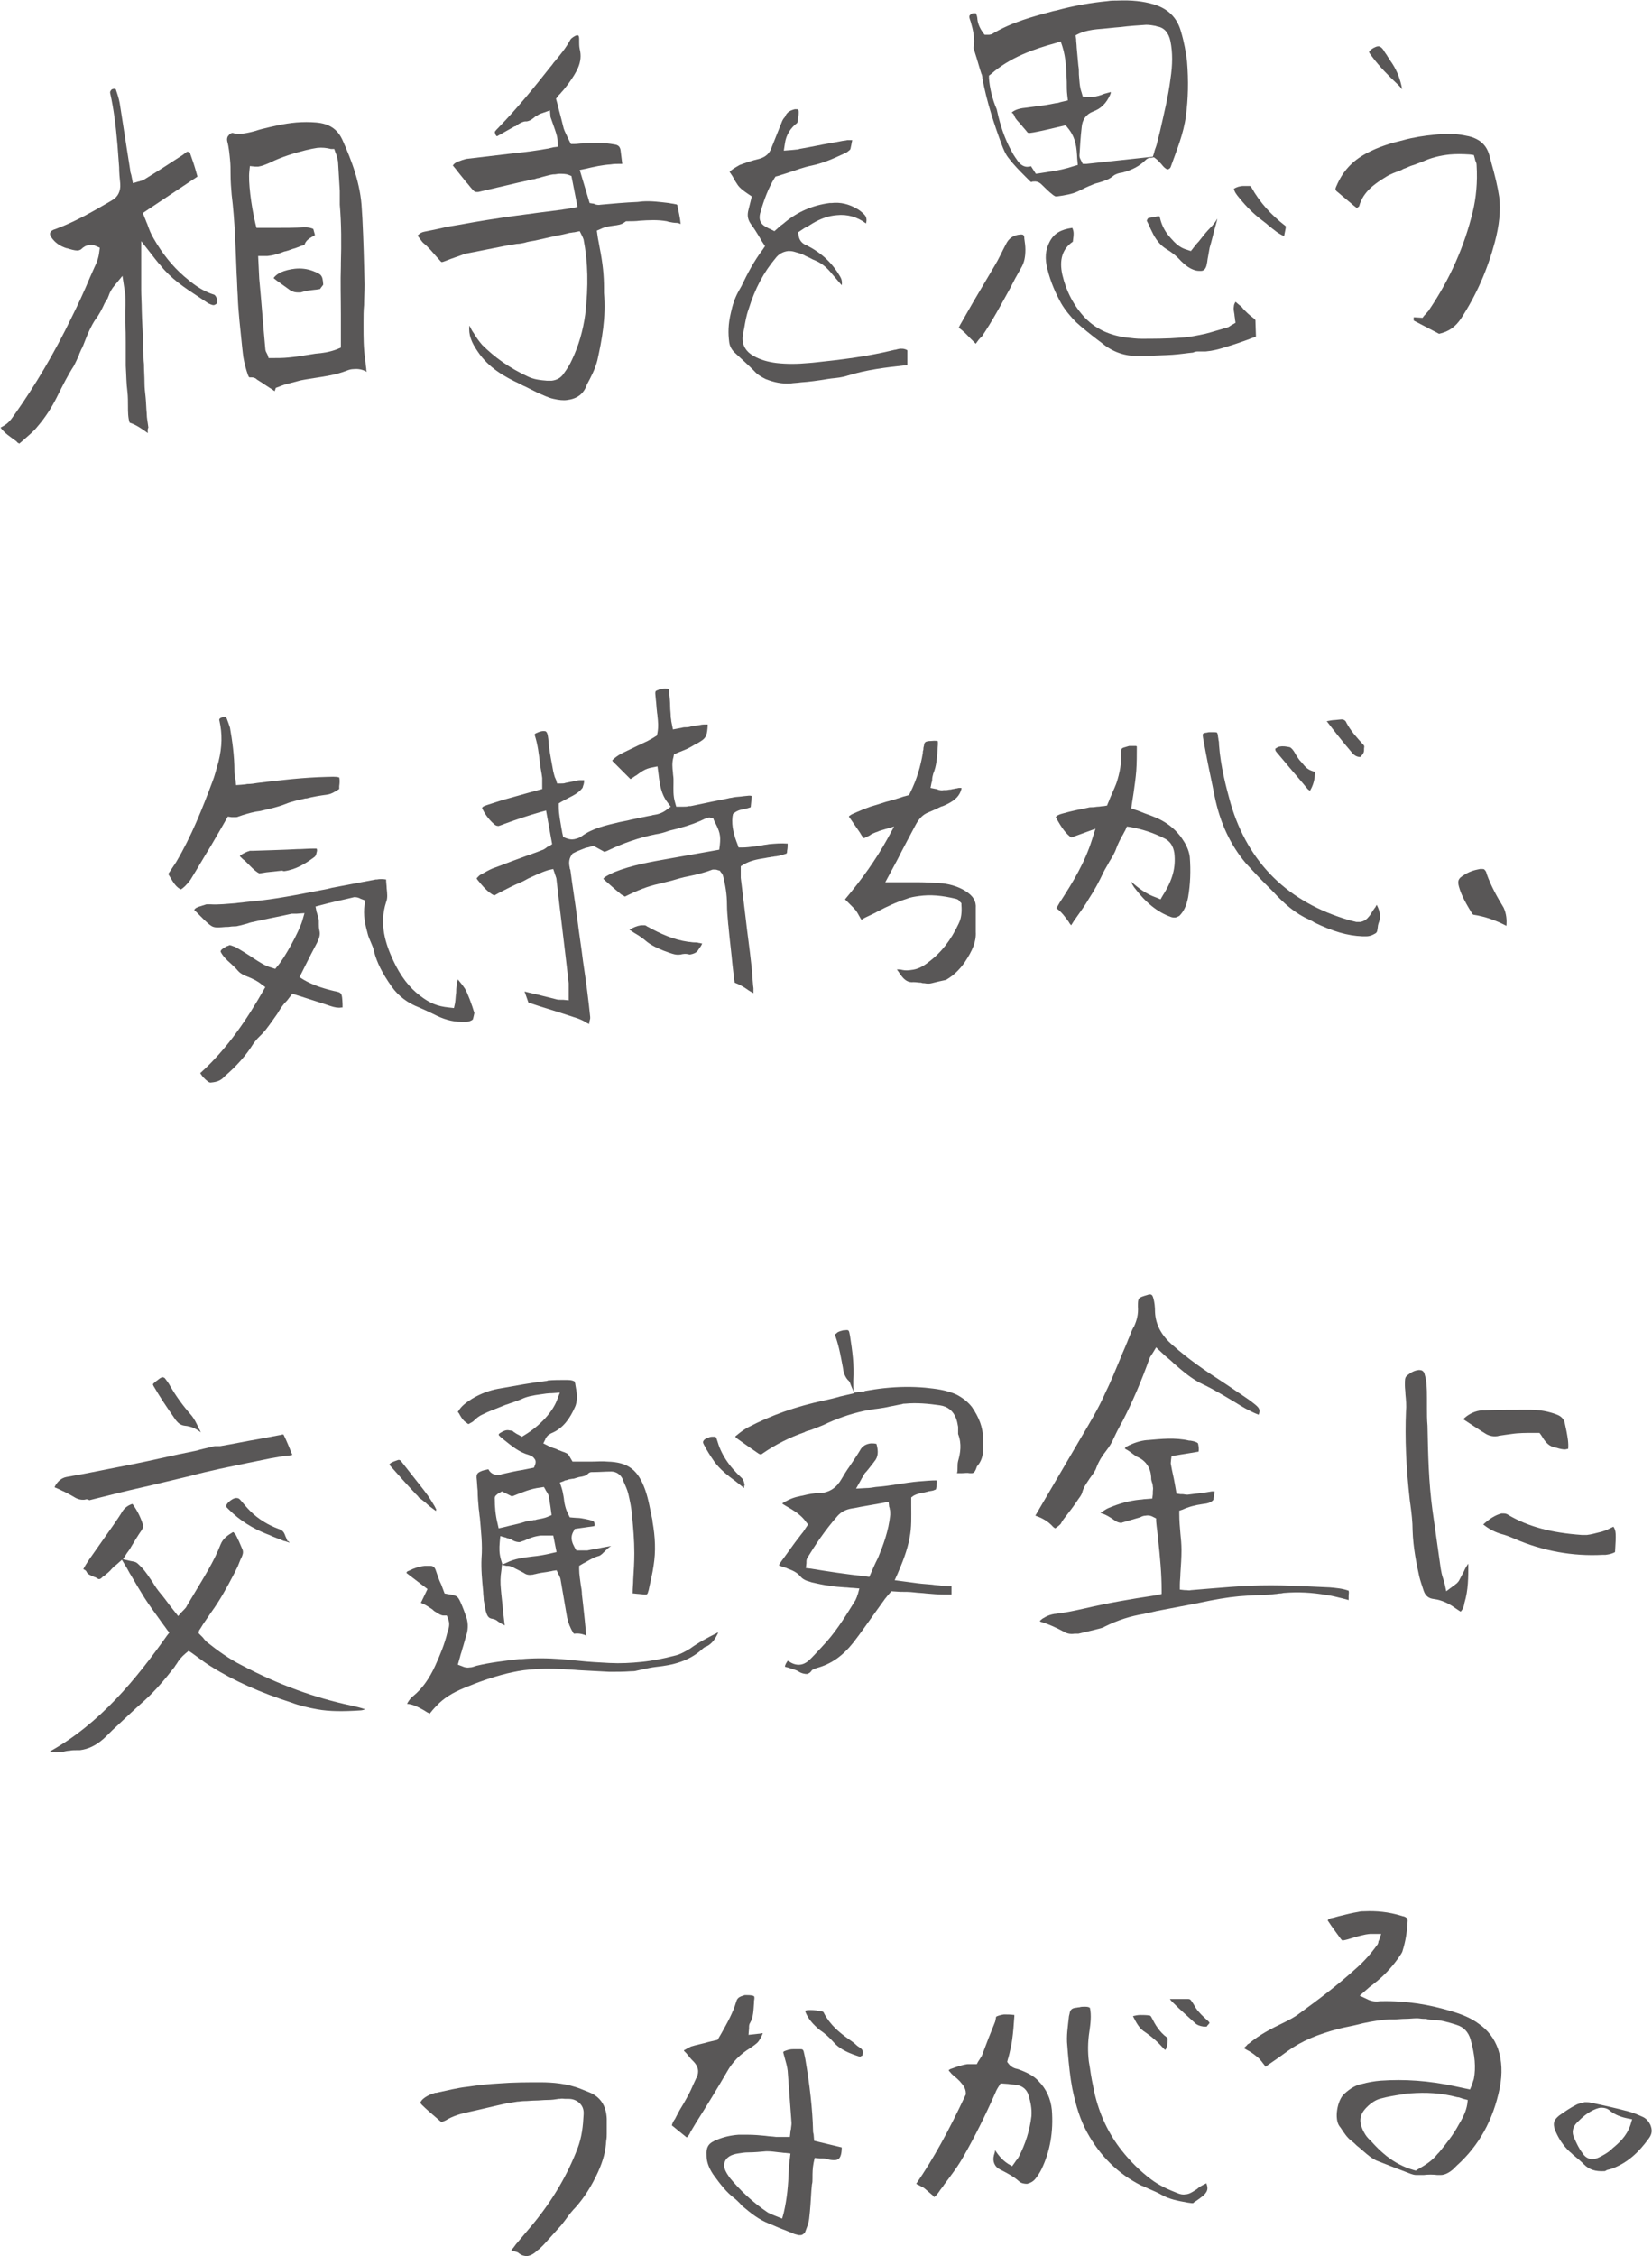 <?xml version="1.0" encoding="utf-8"?>
<!-- Generator: Adobe Illustrator 28.6.0, SVG Export Plug-In . SVG Version: 9.03 Build 54939)  -->
<svg version="1.1" id="レイヤー_1" xmlns="http://www.w3.org/2000/svg" xmlns:xlink="http://www.w3.org/1999/xlink" x="0px"
	 y="0px" viewBox="0 0 299.5 408.9" style="enable-background:new 0 0 299.5 408.9;" xml:space="preserve">
<style type="text/css">
	.st0{fill:#595757;}
</style>
<g>
	<path class="st0" d="M168.9,178.2c-0.4,0.1-0.8,0.1-1.3,0c-0.2,0-0.4,0-0.6-0.1c-0.4,0-0.9-0.1-1.4-0.1c-0.9,0.1-1.6-0.3-2.3-1.3
		c-0.2-0.3-0.5-0.7-0.7-1c0.3,0,0.7,0,1,0.1c0.5,0.1,1.1,0.1,1.6,0c1.1-0.1,2.1-0.6,3.1-1.4c2.3-1.7,4.1-4,5.5-7
		c0.5-1,0.6-2.1,0.5-3.4l0-0.3l-0.2-0.2c0,0-0.1-0.1-0.1-0.1c-0.1-0.2-0.3-0.4-0.7-0.5c-2.5-0.6-4.6-0.8-6.7-0.5
		c-0.7,0.1-1.5,0.2-2.2,0.5c-1.9,0.6-3.6,1.4-5.3,2.3c-0.5,0.3-1,0.5-1.6,0.8c-0.4,0.2-0.9,0.4-1.3,0.7l0,0
		c-0.2-0.2-0.3-0.5-0.5-0.8c-0.2-0.4-0.5-0.9-0.9-1.3c-0.5-0.5-1-1-1.5-1.5l-0.1-0.1c3.1-3.7,5.6-7.2,7.7-11l1.2-2.2l-2.4,0.7
		c-0.2,0.1-0.4,0.1-0.5,0.2c-0.3,0.1-0.6,0.2-0.8,0.3c-0.2,0.1-0.5,0.2-0.7,0.4c-0.2,0.1-0.4,0.2-0.6,0.3c-0.2,0.1-0.4,0.2-0.5,0.2
		c-0.1-0.1-0.2-0.2-0.4-0.5c-0.1-0.2-0.2-0.3-0.3-0.5l-2-2.9c0-0.1,0.2-0.2,0.5-0.4c1.3-0.6,2.3-1,3.4-1.4c1-0.3,2-0.6,2.9-0.9
		c0.5-0.1,1-0.3,1.5-0.4c0.5-0.2,1-0.3,1.5-0.5l1.1-0.3l0.2-0.4c1.2-2.4,1.9-4.8,2.3-7.2c0-0.2,0-0.4,0.1-0.6c0-0.2,0-0.4,0.1-0.7
		c0.1-0.7,0.2-0.8,1-0.9l0.2,0c1-0.1,1.2,0,1.3,0c0,0,0.1,0.2,0,1.2c-0.1,1.7-0.2,3.3-0.8,4.7c-0.1,0.4-0.2,0.7-0.2,1.1
		c0,0.1,0,0.3-0.1,0.5l-0.2,1l1,0.2c0.1,0,0.2,0,0.3,0.1c0.3,0.1,0.7,0.2,1.1,0.1c0.1,0,0.3,0,0.4,0c0.3,0,0.5-0.1,0.8-0.1
		c0.2,0,0.3-0.1,0.5-0.1c0.2,0,0.3-0.1,0.5-0.1c0.2,0,0.4-0.1,0.6-0.1c0.2,0,0.3,0,0.4,0c0,0.1,0,0.1,0,0.2c-0.3,1.2-1.1,2-2.5,2.7
		c-0.4,0.2-0.8,0.4-1.2,0.5c-0.8,0.4-1.5,0.7-2.2,1c-1.1,0.4-1.8,1.2-2.4,2.3c-1.1,2.1-2.2,4.1-3.3,6.3l-2.2,4.1l1.7,0
		c0.4,0,0.7,0,1.1,0c0.7,0,1.2,0,1.8,0l1.3,0c1.5,0,3,0.1,4.5,0.2c1.6,0.2,3.1,0.7,4.3,1.5c1.2,0.8,1.8,1.7,1.7,3c0,1.4,0,2.9,0,4.3
		c0.1,1.8-0.6,3.4-2,5.5c-0.9,1.3-2,2.4-3.4,3.2C170.5,177.8,169.7,178,168.9,178.2z"/>
	<path class="st0" d="M273.1,167.8c-1.9-1-3.9-1.7-5.9-2c-0.1,0-0.2-0.1-0.3-0.2c-0.9-1.5-1.9-3.1-2.4-4.9c-0.3-1.1-0.1-1.5,0.9-2.1
		c0.9-0.6,1.8-0.9,2.9-1.1c0.1,0,0.3,0,0.4,0c0.2,0,0.4,0,0.5,0.2l0.1,0.1c0.1,0.2,0.2,0.3,0.2,0.5c0.8,2.3,2,4.4,3.1,6.2
		C273.1,165.6,273.2,166.7,273.1,167.8z"/>
	<g>
		<path class="st0" d="M38.3,196.2c-0.4,0.1-0.8-0.3-1.4-0.9c-0.2-0.2-0.4-0.5-0.6-0.8c5-4.5,8.6-10,11.4-14.9l0.4-0.7l-0.7-0.5
			c-0.7-0.6-1.6-1-2.3-1.3c-0.8-0.3-1.5-0.6-2-1.2c-0.4-0.5-0.9-0.9-1.3-1.3c-0.7-0.6-1.4-1.3-1.8-2.1c0-0.3,0.2-0.5,1.1-1l0.3-0.1
			c0.1,0,0.1-0.1,0.2-0.1c0.3,0,0.6,0.2,1,0.3c1.1,0.6,2.2,1.3,3.7,2.3c0.8,0.5,1.8,1.2,3,1.5l0.6,0.2l0.4-0.5
			c1.2-1.3,3.9-6.2,4.5-8.2l0.4-1.4l-1.4,0.1l-0.2,0c-0.2,0-0.4,0-0.5,0c-0.1,0-0.1,0-0.2,0c-2.2,0.5-4.4,0.9-6.6,1.4
			c-0.5,0.1-1,0.2-1.5,0.4c-0.5,0.1-1,0.3-1.6,0.4c-0.3,0.1-0.6,0.1-0.9,0.1c-0.4,0-0.7,0.1-1.1,0.1l-0.3,0
			c-2.3,0.2-2.3,0.2-3.9-1.3c-0.5-0.5-1-1-1.5-1.5l-0.3-0.3c0.2-0.3,0.5-0.5,1.3-0.7c0.2-0.1,0.4-0.1,0.6-0.2c0.1,0,0.2-0.1,0.4-0.1
			c0.2,0,0.4,0,0.6,0c1.6,0.1,3.1-0.1,4.6-0.2c0.6-0.1,1.1-0.1,1.7-0.2c1-0.1,1.9-0.2,2.9-0.3c4.2-0.5,8.4-1.4,12.1-2.1l0.8-0.2
			c2.6-0.5,5.3-1,7.9-1.5c0.1,0,0.1,0,0.2,0c0.5-0.1,1.1-0.1,1.7,0c0,0.6,0.1,1.1,0.1,1.6c0.1,0.9,0.2,1.8-0.1,2.5
			c-1.3,4-0.1,7.6,1.3,10.6c1.3,2.8,2.9,4.9,4.9,6.4c1.7,1.3,3.1,1.9,5.2,2.1l0.9,0.1l0.2-0.9c0.1-0.6,0.1-1.3,0.2-1.9
			c0-0.9,0.1-1.6,0.3-2.4c0.5,0.6,0.9,1.1,1.3,1.7c0.4,0.6,1.3,3,1.7,4.4c0,0-0.2,1-0.3,1.2c-0.3,0.2-0.7,0.4-1.2,0.4
			c-0.3,0-0.5,0-0.9,0c-1.6,0-3.3-0.5-5-1.4c-0.8-0.4-1.7-0.8-2.6-1.2c-2.1-0.8-3.8-2.1-5-3.8c-1.7-2.4-2.7-4.4-3.2-6.4
			c-0.1-0.6-0.4-1.2-0.6-1.7c-0.2-0.5-0.4-0.9-0.5-1.3c-0.5-1.8-0.9-3.6-0.6-5.4l0.1-0.8l-0.8-0.3c-0.1,0-0.1-0.1-0.2-0.1
			c-0.2-0.1-0.5-0.2-0.9-0.2l-0.1,0c-1.6,0.4-3.1,0.7-4.7,1.1l-2.3,0.6l0.2,1c0.1,0.2,0.1,0.4,0.2,0.6c0.1,0.4,0.2,0.7,0.2,1
			c0,0.2,0,0.4,0,0.6c0,0.3,0,0.7,0.1,1.1c0.2,0.8,0,1.5-0.6,2.6c-0.6,1.1-1.2,2.3-1.8,3.5l-1.2,2.4l0.8,0.5c1.4,0.8,3,1.4,5,1.9
			l0.4,0.1c1.5,0.3,1.5,0.3,1.6,2.4c0,0.2,0,0.4,0,0.6c-0.1,0-0.1,0-0.2,0c-0.6,0.1-1.2,0-2.1-0.3c-1.4-0.5-2.8-0.9-4.3-1.4
			l-2.5-0.8l-0.7,0.9c-0.2,0.3-0.4,0.5-0.7,0.8c-0.5,0.6-0.9,1.2-1.3,1.9c-0.7,1-1.4,2-2.1,2.9c-0.2,0.2-0.4,0.5-0.6,0.7
			c-0.2,0.2-0.3,0.3-0.5,0.5l-0.3,0.3c-0.3,0.3-0.6,0.7-0.9,1.1c-1.3,2.1-3,4-5.2,5.9C40.1,195.8,39.4,196.1,38.3,196.2L38.3,196.2z
			"/>
		<path class="st0" d="M32.8,161.2c-0.9-0.4-1.4-1.3-2-2.3c-0.1-0.2-0.2-0.3-0.3-0.5l0.2-0.3c0.4-0.6,0.8-1.2,1.2-1.8
			c2.8-4.7,4.8-9.8,6.6-14.6c0.4-1,0.7-2.2,1.1-3.6c0.7-2.8,0.7-5.1,0.2-7.4c-0.1-0.3-0.1-0.5,0.5-0.7c0.1,0,0.2,0,0.2-0.1
			c0.3,0,0.4,0,0.6,0.3c0.2,0.5,0.4,1.1,0.6,1.7c0.4,2.3,0.8,5.1,0.8,7.8c0,0.3,0,0.6,0.1,1c0,0.2,0,0.4,0.1,0.6l0.1,1
			c0,0,1.7-0.1,2-0.2c0.7,0,1.3-0.1,1.9-0.2c4.1-0.5,8.3-1,12.6-1.1c0.7,0,1.5-0.1,2.2,0.1c0.1,0.4,0.1,0.9,0,1.6c0,0.2,0,0.3,0,0.5
			c0,0,0,0,0,0c-0.8,0.5-1.4,0.9-2.1,1c-1.4,0.2-2.7,0.4-3.8,0.7l-0.2,0c-1.2,0.3-2.4,0.5-3.6,1c-1.5,0.6-3,0.9-4.7,1.3l-0.7,0.1
			c-1,0.2-2.1,0.5-3.2,0.9c-0.2,0.1-0.4,0.1-0.5,0.1c-0.2,0-0.5,0-0.7,0l-0.7-0.1l-1.2,2.1c-0.6,1-1.2,2.1-1.8,3.1
			c-1.3,2.1-2.5,4.2-3.8,6.3C33.8,160.4,33.3,160.9,32.8,161.2z"/>
		<path class="st0" d="M51.1,157.8c-0.9,0.1-1.8,0.2-2.8,0.3l-1.3,0.2c-0.4-0.2-0.9-0.6-1.4-1.1c-0.4-0.4-0.8-0.8-1.2-1.2
			c-0.3-0.2-0.6-0.5-0.8-0.7c-0.1-0.1-0.1-0.2-0.1-0.2c0,0,0,0,0.1-0.1c0.5-0.3,1-0.6,1.7-0.8c0,0,0,0,0.1,0c0.1,0,0.3,0,0.4,0
			c0,0,6.7-0.2,8.1-0.3c1,0,1.9-0.1,2.9-0.1l0.6,0c0.1,0.2,0.1,0.4,0,0.7c-0.1,0.5-0.2,0.7-0.5,0.9c-1.5,1.1-3.2,2.2-5.4,2.5
			L51.1,157.8z"/>
	</g>
	<path class="st0" d="M106.8,185.6c-0.2-0.1-0.4-0.2-0.6-0.3c-0.4-0.3-0.9-0.5-1.4-0.7c-2.4-0.8-4.6-1.5-6.9-2.2l-2.1-0.7l-0.7-2
		c1.1,0.3,2.2,0.5,3.3,0.8c0.8,0.2,1.6,0.4,2.4,0.6c0.3,0.1,0.6,0.1,0.9,0.1c0.1,0,0.3,0,0.4,0l1,0.1l0-1c0-0.2,0-0.5,0-0.7
		c0-0.5,0-0.9,0-1.4c-0.7-6.3-1.5-12.5-2.2-18.7c0-0.3-0.1-0.5-0.2-0.8c0-0.1-0.1-0.2-0.1-0.3l-0.3-0.9l-0.9,0.2
		c-1.3,0.4-2.5,1-3.6,1.5c-0.5,0.3-1.1,0.6-1.6,0.8c-1.2,0.5-2.3,1.1-3.5,1.7c-0.4,0.2-0.7,0.4-1.1,0.6c-1.2-0.6-2.1-1.7-3-2.8
		l-0.2-0.3c0.2-0.2,0.5-0.6,0.8-0.7c0.7-0.4,1.4-0.8,2.1-1.1c1.7-0.6,3.4-1.3,5.1-1.9c1.3-0.5,2.6-0.9,3.8-1.4
		c0.4-0.1,0.6-0.3,0.9-0.5c0.1-0.1,0.2-0.2,0.4-0.2l0.6-0.4l-1.1-6.1l-1.1,0.3c-2.1,0.6-4.2,1.3-6.4,2.1c-0.2,0.1-0.3,0.1-0.5,0.2
		c-0.1,0-0.2,0.1-0.3,0.1c-0.1,0-0.2,0.1-0.3,0.1c-0.2,0-0.5,0-0.9-0.4c-1-0.9-1.6-1.8-2.1-2.8c0-0.2,0.2-0.4,0.9-0.6
		c1.5-0.5,3.1-1,4.6-1.4c1.1-0.3,2.1-0.6,3.2-0.9l2.2-0.6l0-0.7c0-0.1,0-0.3,0-0.4c0-0.3,0-0.6,0-0.9c-0.1-0.9-0.3-1.7-0.4-2.6
		c-0.2-1.7-0.4-3.5-1-5.3C97,133.1,97,133,97,133l0,0c0,0,0.1-0.1,0.4-0.2l0.2-0.1c0.3-0.1,0.6-0.2,0.9-0.2c0.2,0,0.4,0,0.5,0.1
		c0.1,0.1,0.3,0.3,0.4,1.3c0.1,1.6,0.4,3.2,0.7,4.8l0.2,1.1c0.1,0.4,0.2,0.8,0.3,1.1c0.1,0.1,0.1,0.3,0.2,0.4l0.2,0.7l0.7,0
		c0.3,0,0.6,0,0.8-0.1c0.5-0.1,1-0.2,1.5-0.3c0.4-0.1,0.8-0.2,1.2-0.2c0.3,0,0.5,0,0.7,0c0,0.2,0,0.4-0.1,0.8
		c-0.1,0.2-0.1,0.4-0.2,0.6c-0.6,0.8-1.5,1.3-2.5,1.8c-0.4,0.2-0.9,0.5-1.3,0.7l-0.5,0.3l0,0.6c0,1.4,0.3,2.7,0.5,4
		c0.1,0.4,0.1,0.7,0.2,1l0.1,0.5l0.5,0.2c0.5,0.2,1,0.3,1.5,0.2c0.4-0.1,0.9-0.2,1.3-0.5c2-1.5,4.4-2,6.9-2.6c0.5-0.1,1-0.2,1.5-0.3
		c0.7-0.2,1.5-0.3,2.2-0.5c0.7-0.1,1.4-0.3,2.1-0.4c0.1,0,0.2-0.1,0.4-0.1c0.7-0.1,1.5-0.3,2.3-0.9l0.8-0.6l-0.6-0.8
		c-1.1-1.4-1.4-3.2-1.6-5l-0.2-1.5l-1,0.2c-1.2,0.2-2,0.8-2.8,1.4c-0.4,0.2-0.7,0.5-1.1,0.7c0,0,0,0,0,0c-0.8-0.8-2-2-3.2-3.2
		c-0.1-0.1-0.1-0.2-0.1-0.2c0,0,0,0,0,0c0,0,0,0,0.1-0.1c0.5-0.5,1-0.8,1.5-1.1c1-0.5,2.1-1,3.1-1.5c0.6-0.3,1.1-0.5,1.7-0.8
		c0.3-0.2,0.6-0.3,0.9-0.5l0.8-0.5l0.1-0.5c0.2-1.1,0.1-2.1,0-3c0-0.3-0.1-0.6-0.1-0.9c-0.1-0.7-0.1-1.4-0.2-2.1l-0.1-1.1
		c0-0.3,0-0.5,0.4-0.6c0.4-0.2,0.8-0.3,1.2-0.3c0.1,0,0.2,0,0.3,0c0.5,0,0.6,0,0.6,0.6c0.1,0.9,0.2,1.8,0.2,2.7
		c0,0.6,0.1,1.1,0.1,1.7c0,0.3,0.1,0.6,0.1,0.9l0.1,0.5l0.2,1l1.6-0.3c0.3-0.1,0.6-0.1,0.9-0.1c0.3,0,0.7-0.1,1-0.2
		c0.5-0.1,1-0.1,1.4-0.2c0.4-0.1,0.8-0.1,1.2-0.1c0.2,0,0.2,0,0.2,0c0,0,0,0.1,0,0.2l0,0.1c-0.1,1.4-0.2,2.1-1.2,2.7
		c-0.3,0.2-0.6,0.4-0.9,0.5c-0.8,0.5-1.5,0.9-2.3,1.2c-0.3,0.1-1.7,0.7-1.7,0.7l-0.1,0.5c-0.3,1-0.2,2-0.1,2.8
		c0,0.4,0.1,0.8,0.1,1.2c0,0.3,0,0.5,0,0.8c0,1-0.1,2.2,0.3,3.5l0.2,0.7l0.8,0c0.2,0,0.3,0,0.5,0c0.3,0,0.7,0,1-0.1
		c0.1,0,0.2,0,0.3,0c1-0.2,1.9-0.4,2.9-0.6c1.3-0.3,2.6-0.5,3.9-0.8c0.3-0.1,0.7-0.1,1-0.2c0.6-0.1,1.2-0.1,1.8-0.2l1-0.1
		c0.2,0,0.4,0,0.5,0.1l-0.2,2c-0.3,0.1-0.6,0.2-1,0.3c-0.6,0.1-1.2,0.2-1.8,0.6l-0.4,0.3l-0.1,0.5c-0.2,1.8,0.3,3.5,0.9,5l0.2,0.6
		l0.7,0c0.7,0,1.4-0.1,2.3-0.2c0.4-0.1,0.8-0.1,1.3-0.2c0.4-0.1,0.8-0.1,1.2-0.2c1.1-0.1,2.2-0.2,3.4-0.1c0,0.4,0,0.8-0.1,1.3
		c0,0.2,0,0.3-0.1,0.5c-0.6,0.2-1.2,0.4-1.9,0.5c-0.3,0-0.5,0.1-0.8,0.1c-0.4,0.1-0.7,0.1-1.1,0.2c-1.2,0.2-2.7,0.4-4,1.2l-0.5,0.3
		l0,0.6c0,0.1,0,0.2,0,0.4c0,0.3,0,0.7,0,1.1c0.3,2.5,0.6,4.9,0.9,7.4c0.3,2.7,0.7,5.4,1,8.2c0.1,0.8,0.2,1.7,0.2,2.5
		c0.1,0.6,0.1,1.3,0.2,1.9c0,0.3,0,0.6,0,0.9c-0.4-0.2-0.9-0.5-1.3-0.8c-0.6-0.4-1.3-0.8-2.1-1.1l-0.1-0.6c-0.1-0.9-0.2-1.7-0.3-2.6
		c-0.2-2.2-0.5-4.5-0.7-6.7c0-0.3-0.1-0.7-0.1-1c-0.1-1.1-0.2-2.2-0.2-3.3c0-1.8-0.3-3.5-0.7-5.1c-0.1-0.4-0.3-0.6-0.4-0.7l-0.2-0.3
		l-0.4-0.1c-0.2-0.1-0.4-0.1-0.7-0.1l-0.1,0l-0.1,0c-1.3,0.5-2.8,0.9-4.3,1.2c-1.1,0.2-2.1,0.5-3.1,0.8c-0.8,0.2-1.6,0.4-2.4,0.6
		c-1.9,0.4-3.9,1.2-6.1,2.3c0,0,0,0,0,0c-0.3-0.2-0.6-0.3-0.8-0.5c-1.1-0.9-2.1-1.8-3-2.6c-0.1-0.1-0.1-0.1-0.1-0.2c0,0,0,0,0,0
		c0,0,0.1,0,0.1-0.1c0.5-0.4,1.2-0.7,1.8-1c3.2-1.3,6.7-1.9,10.1-2.5l9-1.6l0.1-0.8c0.2-1.8,0-2.5-1-4.4l-0.2-0.5l-0.5-0.1
		c0,0-0.2-0.1-0.4,0l-0.2,0l-0.2,0.1c-1.4,0.7-3,1.3-4.9,1.8c-0.6,0.2-1.3,0.3-1.9,0.5c-0.8,0.3-1.6,0.5-2.3,0.6
		c-3,0.6-5.9,1.6-8.8,3c-0.2,0.1-0.3,0.1-0.5,0.2l-2-1.1l-0.4,0.1l-0.3,0.1c-0.3,0.1-0.5,0.1-0.8,0.2c-0.5,0.2-1,0.4-1.5,0.6
		l-0.8,0.4l-0.2,0.3c-0.6,0.9-0.4,1.8-0.3,2.3c0,0.1,0,0.2,0.1,0.3c0.4,3.1,0.9,6.1,1.3,9.2c0.3,2.5,0.7,4.9,1,7.4
		c0.6,4,1,7.1,1.3,10.1l0,0.3C106.8,185.4,106.8,185.6,106.8,185.6C106.8,185.7,106.8,185.7,106.8,185.6z"/>
	<path class="st0" d="M123.4,173c-0.9,0.1-1.2,0-3.1-0.7c-1-0.4-2.1-0.9-3-1.6c-0.7-0.6-1.4-1.1-2.1-1.5c-0.4-0.2-0.7-0.5-1.1-0.7
		c0.7-0.4,1.4-0.7,2.1-0.8c0.2,0,0.5,0,0.7,0c0.1,0,0.3,0.1,0.4,0.2l0.2,0.1c2.2,1.2,4.5,2.3,7.3,2.7c0.3,0,0.7,0.1,1,0.1
		c0.3,0,0.6,0,0.9,0.1c0.2,0,0.4,0.1,0.6,0.1c-0.1,0.3-0.3,0.6-0.6,1l-0.2,0.3c-0.3,0.4-0.8,0.6-1.4,0.7l-0.1,0
		C124.3,172.8,123.8,172.9,123.4,173z"/>
	<g>
		<path class="st0" d="M213,166.3c-0.2,0-0.4,0-0.7-0.1c-2.5-0.9-4.6-2.6-6.7-5.4c-0.2-0.3-0.4-0.6-0.5-1c1.3,1.2,2.8,2.3,4.6,2.9
			l0.7,0.3l0.4-0.7c1.8-2.8,2.4-5.1,2.1-7.7c-0.2-1.3-0.8-2.2-1.9-2.7c-2-1-3.9-1.6-6-2l-0.7-0.1l-0.3,0.7c-0.2,0.3-0.3,0.6-0.5,0.9
			c-0.4,0.7-0.8,1.5-1.1,2.3c-0.3,0.9-0.8,1.7-1.3,2.5c-0.3,0.6-0.7,1.2-1,1.8c-0.8,1.7-1.7,3.4-2.7,4.9c-0.8,1.4-1.8,2.7-2.7,4
			l-0.5,0.8c-0.2-0.2-0.4-0.5-0.5-0.7c-0.6-0.8-1.2-1.7-2.2-2.4c0.3-0.4,0.5-0.9,0.8-1.3c2.2-3.4,4.4-7,5.7-11.2l0.6-1.9l-4.4,1.6
			c-0.9-0.7-1.6-1.5-2.8-3.7c0.2-0.3,0.6-0.5,1.4-0.7c1.4-0.4,2.9-0.7,4.4-1c0.3-0.1,0.6-0.1,0.9-0.1c0.3,0,0.7-0.1,1-0.1
			c0.3,0,0.6-0.1,1-0.1l0.6-0.1l0.2-0.5c0.2-0.4,0.3-0.8,0.5-1.2c0.4-1,0.9-1.9,1.2-3c0.3-1,0.5-2,0.6-2.9c0.1-0.7,0.1-1.4,0.1-2.1
			l0-0.3c0-0.3,0.1-0.4,0.4-0.5c0.3-0.1,0.7-0.2,1-0.3c0.4,0,0.8,0,1.2,0c0.2,0,0.2,0.1,0.2,0.2c0,1.4,0,2.9-0.1,4.3
			c-0.1,1.3-0.3,2.7-0.5,4.1c-0.1,0.6-0.2,1.3-0.3,1.9l-0.1,0.8l0.8,0.3c0.4,0.1,0.8,0.3,1.1,0.4c0.7,0.3,1.4,0.5,2.1,0.8
			c2.6,1,4.4,2.6,5.6,4.6c0.6,1,0.9,1.9,1,2.7c0.2,2.5,0.1,5-0.3,7.3c-0.3,1.6-0.8,2.6-1.6,3.4C213.4,166.2,213.2,166.3,213,166.3z"
			/>
		<path class="st0" d="M247.7,169.7c-0.2,0-0.4,0-0.7,0c-2.7-0.1-5.4-0.9-8.7-2.5c-0.1-0.1-0.2-0.1-0.3-0.2
			c-0.2-0.1-0.4-0.2-0.6-0.3c-2.5-1.1-4.5-2.8-6.7-5.2l-1.2-1.2c-1.2-1.2-2.4-2.5-3.6-3.8c-2.8-3.3-4.7-7.3-5.7-12.2
			c-0.5-2.6-1.1-5.2-1.6-7.9l-0.5-2.7c-0.1-0.7-0.1-0.8,0.5-0.9c0.2,0,0.4-0.1,0.6-0.1c0.3,0,0.6,0,1,0c0.5,0,0.5,0.1,0.6,0.6
			c0,0.3,0.1,0.5,0.1,0.8c0.1,0.3,0.1,0.6,0.1,0.9c0.3,4,1.3,7.7,2.1,10.6c3.2,10.9,10.5,18,21.6,21.2c0.4,0.1,0.8,0.2,1.2,0.3
			c0.3,0,0.5,0,0.7,0c0.6-0.1,1.1-0.4,1.5-0.9c0.3-0.3,0.5-0.7,0.7-1c0.1-0.2,0.3-0.4,0.4-0.6c0.1-0.1,0.2-0.2,0.2-0.3
			c0.1-0.1,0.1-0.2,0.2-0.3c0.6,1.2,0.8,2.2,0.3,3.4c0,0.1-0.1,0.3-0.1,0.5c-0.1,0.8-0.1,1.1-0.5,1.3
			C248.8,169.5,248.3,169.7,247.7,169.7z"/>
		<path class="st0" d="M237.5,143.3c-0.2-0.1-0.4-0.2-0.6-0.5c-1.4-1.7-2.9-3.4-4.3-5.1l-1.1-1.3c-0.3-0.3-0.3-0.5-0.3-0.7
			c0.3-0.2,0.6-0.4,0.9-0.4c0.5-0.1,1.1,0,1.6,0.1c0.2,0,0.5,0.2,0.9,0.8c0.4,0.7,0.8,1.4,1.3,1.9c1,1.2,1.2,1.4,2.5,1.8
			C238.4,141.2,238.1,142.3,237.5,143.3z"/>
		<path class="st0" d="M246.6,137.2c-0.6,0-1.1-0.3-1.5-0.8c-1.8-2.1-3.2-3.9-4.5-5.6c0,0-0.1-0.1-0.1-0.1c0,0,0.1,0,0.1,0
			c0.5-0.1,1-0.2,1.4-0.2l1-0.1c0.7-0.1,1,0.3,1.1,0.6c0.8,1.5,1.9,2.7,3,3.9c0.2,0.2,0.3,0.3,0.2,0.7
			C247.3,136.3,247.3,136.5,246.6,137.2z"/>
	</g>
</g>
<g>
	<path class="st0" d="M102.8,72.5c-0.7,0.1-1.5,0-2.4-0.2c-1-0.2-1.9-0.7-2.9-1.1c-0.4-0.2-0.8-0.4-1.2-0.6
		c-0.4-0.2-0.8-0.4-1.2-0.6c-0.3-0.1-0.6-0.3-0.8-0.4c-2.8-1.3-5.7-2.9-7.7-5.9c-1.1-1.6-1.7-3-1.5-4.7c0,0.1,0.1,0.1,0.1,0.2
		c0.2,0.4,0.4,0.8,0.7,1.2c0.4,0.7,0.9,1.4,1.5,2.1c2.3,2.3,5,4.2,8.2,5.7c1.2,0.6,2.4,0.7,3.6,0.8l0.2,0c0.2,0,0.4,0,0.6,0
		c0.9-0.1,1.7-0.5,2.2-1.3c0.6-0.8,1.1-1.6,1.5-2.5c1.2-2.5,2-5.3,2.4-8.2c0.6-5.2,0.5-9.5-0.3-13.6c-0.1-0.3-0.2-0.5-0.3-0.7
		c0-0.1-0.1-0.1-0.1-0.2l-0.3-0.6l-1,0.2c-0.3,0-0.5,0.1-0.8,0.1c-0.8,0.2-1.6,0.4-2.3,0.5c-1.3,0.3-2.7,0.6-4,0.9
		c-0.6,0.1-1.3,0.2-1.9,0.4c-0.5,0.1-0.9,0.2-1.4,0.2l-1.8,0.3c-2.5,0.5-5.1,1-7.6,1.5C83,46.5,82,46.8,81,47.2
		c-0.3,0.1-0.7,0.3-0.9,0.3c-0.1,0-0.2-0.1-0.8-0.8l-0.1-0.1c-0.8-0.9-1.5-1.8-2.5-2.6c-0.2-0.2-0.4-0.5-0.7-0.9
		c-0.1-0.1-0.2-0.3-0.3-0.4c0.4-0.4,0.7-0.6,1.2-0.7c1-0.2,2-0.4,2.9-0.6c1.2-0.3,2.5-0.5,3.7-0.7c6.4-1.2,12.9-2,18.4-2.7
		c0.4-0.1,0.8-0.1,1.2-0.2c0.2,0,0.4-0.1,0.6-0.1l1-0.2l-1.1-5.6l-0.5-0.2c-0.5-0.2-1.1-0.2-1.7-0.2c-0.3,0-0.6,0.1-0.9,0.1l-0.2,0
		c-0.7,0.1-1.3,0.3-2.1,0.5c-0.3,0.1-0.6,0.2-0.8,0.2c-0.3,0.1-0.5,0.2-0.8,0.2c-1.2,0.3-2.3,0.5-3.5,0.8c-2.1,0.5-4.3,1-6.4,1.5
		c-0.1,0-0.1,0-0.2,0c-0.2,0-0.4,0-0.6-0.2c-0.4-0.4-0.8-0.9-1.2-1.4L84.5,33c-0.6-0.8-1.3-1.6-1.9-2.4l-0.5-0.6
		c0.1-0.2,0.4-0.5,0.9-0.7c0.5-0.2,1.1-0.4,1.5-0.5c2.5-0.3,5.1-0.6,7.6-0.9c1.9-0.2,3.7-0.4,5.6-0.7c0.6-0.1,1.2-0.2,1.8-0.3
		c0.3-0.1,0.5-0.1,0.8-0.2l0.8-0.1l0-0.8c0-1.1-0.4-2-0.7-2.9c-0.2-0.6-0.4-1.1-0.6-1.7L99.7,20l-1.1,0.4c-0.1,0-0.2,0.1-0.3,0.1
		c-0.3,0.1-0.6,0.2-1,0.5L97.2,21c-0.7,0.6-1.1,0.9-1.7,1c0,0-0.3,0-0.3,0c-0.6,0.1-1.1,0.4-1.5,0.7c-0.1,0.1-0.2,0.2-0.4,0.2
		l-3.2,1.8c-0.2-0.1-0.3-0.3-0.4-0.8c0,0,0,0,0,0c0.2-0.3,0.4-0.5,0.7-0.8c3.4-3.5,6.4-7.2,9.4-11c0.3-0.3,0.5-0.7,0.8-1
		c1-1.2,2-2.4,2.8-3.9c0.1-0.2,0.5-0.5,0.9-0.7c0.2-0.1,0.3-0.1,0.4-0.1c0.1,0,0.3,0,0.3,0.7c0,0.2,0,0.4,0,0.5c0,0.4,0,0.8,0.1,1.3
		c0.6,2.4-0.6,4.2-2,6.2c-0.4,0.5-0.8,1.1-1.3,1.6c-0.2,0.3-0.5,0.5-0.7,0.8l-0.3,0.4c0,0,0.4,1.4,0.5,1.9c0.3,1.1,0.6,2.3,0.9,3.5
		c0.2,0.6,0.5,1.1,0.7,1.6c0.1,0.2,0.2,0.4,0.3,0.6l0.3,0.6l0.7,0c0.5,0,0.9-0.1,1.4-0.1c1-0.1,2-0.1,2.9-0.1c0.9,0,1.9,0.1,3,0.3
		c0.6,0.1,0.9,0.4,1,1c0.1,0.8,0.2,1.6,0.3,2.4c0,0,0,0,0,0.1c0,0,0,0-0.1,0c0,0-0.1,0-0.2,0c-0.6,0-1.2,0-1.8,0.1
		c-1.5,0.1-2.9,0.4-4.6,0.8l-1,0.2l1.8,6l0.6,0.1c0.1,0,0.2,0,0.3,0.1c0.3,0.1,0.7,0.2,1.1,0.1c2.2-0.2,4.4-0.4,6.7-0.5l0.9-0.1
		c1.6-0.1,3.1,0.1,4.8,0.3c0.4,0.1,0.7,0.1,1.1,0.2c0.2,0,0.4,0.1,0.4,0.2c0.2,1.1,0.5,2.2,0.6,3.4c-0.2-0.1-0.5-0.2-0.7-0.2
		c-0.5,0-1-0.1-1.5-0.2l-0.3-0.1c-1.7-0.3-3.3-0.2-4.9-0.1c-0.7,0.1-1.5,0.1-2.2,0.1l-0.3,0l-0.3,0.2c-0.5,0.4-1.2,0.5-2,0.6
		c-0.7,0.1-1.5,0.2-2.3,0.6l-0.7,0.3l0.2,1.4c0.1,0.5,0.2,1,0.3,1.6c0.6,3,0.8,5.2,0.8,7.4l0,0.2c0,0.2,0,0.5,0,0.7
		c0.4,4.4-0.4,8.6-1.2,12.2c-0.4,1.6-1.2,3.1-1.9,4.4C105.8,71.5,104.5,72.3,102.8,72.5z"/>
	<path class="st0" d="M145.2,69.3c-0.6,0.1-1.3,0.1-1.9,0.2c-1.5,0.1-3-0.2-4.5-0.8c-0.8-0.4-1.5-0.8-2.1-1.5
		c-0.9-0.9-2.1-2-3.3-3.1c-0.7-0.6-1.1-1.3-1.2-2.1c-0.2-1.6-0.2-3.2,0.3-5.3c0.3-1.4,0.7-2.7,1.5-4.1l0.4-0.7
		c1.1-2.3,2.3-4.6,3.9-6.7l0.4-0.6l-0.4-0.6c-0.2-0.3-0.4-0.6-0.6-1c-0.5-0.8-0.9-1.5-1.5-2.3c-0.6-0.8-0.8-1.6-0.5-2.7l0.6-2.4
		l-0.9-0.6c-0.7-0.5-1.4-1-1.8-1.7c-0.2-0.3-0.4-0.6-0.6-1c-0.2-0.4-0.5-0.8-0.7-1.1c0-0.1,0-0.1,0-0.1c0,0,0,0,0.1-0.1
		c0.6-0.5,1.2-0.8,1.7-1.1c1.1-0.4,2.2-0.8,3.5-1.1c1.1-0.3,1.9-0.9,2.3-2.1c0.6-1.5,1.2-3,1.8-4.5c0.1-0.3,0.3-0.7,0.6-1l0.2-0.4
		c0.3-0.5,0.8-0.8,1.6-1c0.1,0,0.1,0,0.2,0c0.2,0,0.4,0,0.4,0.1c0.1,0.1,0.1,0.3,0.1,0.5c0,0.5-0.1,1-0.2,1.5c0,0.1,0,0.3-0.1,0.4
		c-1.2,0.9-2,2.2-2.2,3.7l-0.2,1.3l1.3-0.1c0.2,0,0.9-0.1,1-0.1c0.2,0,0.3,0,0.5-0.1c1.1-0.2,2.2-0.4,3.2-0.6
		c1.4-0.3,2.8-0.5,4.3-0.8c0.4-0.1,0.8-0.1,1.2-0.2c0.3,0,0.6,0,0.9,0c0,0,0,0,0,0c0,0,0,0,0,0c-0.1,0.5-0.2,1.1-0.3,1.5
		c0,0.1-0.1,0.3-0.3,0.4c-0.2,0.2-0.5,0.4-0.8,0.5l-0.2,0.1c-1.9,0.9-3.8,1.7-5.7,2.1c-1.5,0.3-2.8,0.8-4.3,1.3
		c-0.6,0.2-1.3,0.4-1.9,0.6l-0.4,0.1l-0.2,0.3c-1.1,1.8-1.9,3.9-2.6,6.4c-0.4,1.8,0.7,2.3,2,2.9l0.6,0.3l0.9-0.8
		c0.3-0.3,0.7-0.5,1-0.8c2.3-1.9,5-3.1,8.1-3.5l0.3,0c1.7-0.2,3.2,0.2,4.6,1c0.4,0.2,0.9,0.6,1.2,0.9c0.6,0.5,0.7,1.1,0.5,1.8
		c0,0,0,0,0,0c-1.6-1.2-3.4-1.7-5.3-1.5c-1.4,0.1-2.9,0.6-4.4,1.5c-0.5,0.3-0.9,0.6-1.4,0.8l-1.2,0.8l0.1,0.7c0.2,1.1,1,1.5,1.5,1.7
		c0.1,0,0.2,0.1,0.2,0.1c2.5,1.3,4.4,3.1,5.8,5.5c0.3,0.5,0.4,1,0.3,1.6c-0.6-0.7-1.2-1.4-1.8-2.1c-0.8-1-1.7-1.8-2.8-2.3l-0.7-0.3
		c-0.5-0.3-1.1-0.5-1.6-0.8c-0.6-0.3-1.2-0.4-1.8-0.6c-0.4-0.1-0.7-0.1-1-0.1c-0.9,0.1-1.7,0.5-2.3,1.3c-2.1,2.5-3.7,5.4-4.9,9.3
		c-0.4,1.1-0.6,2.3-0.8,3.5c-0.1,0.3-0.1,0.7-0.2,1c-0.3,1.6,0.3,3,1.9,3.9c1.2,0.7,2.6,1.1,4.2,1.3c1.8,0.2,3.7,0.2,5.8,0
		c0.2,0,1.1-0.1,1.1-0.1c4.8-0.5,9.7-1.1,14.5-2.3l0.1,0c0.4-0.1,0.7-0.2,1-0.2c0.3,0,0.5,0,0.8,0.1c0.3,0.1,0.4,0.2,0.4,0.2
		c0,0.8,0,1.6,0,2.4l0,0.3c-0.1,0-0.2,0-0.3,0c-3.6,0.4-7.1,0.8-10.6,1.9c-0.9,0.3-1.9,0.4-2.9,0.5l-0.7,0.1
		C148.2,69,146.7,69.2,145.2,69.3z"/>
	<g>
		<path class="st0" d="M256.3,58.1l0-0.6l1.6,0.1l0.3-0.4c0.1-0.1,0.2-0.2,0.3-0.3c0.2-0.3,0.5-0.5,0.7-0.9
			c3.7-5.5,6.3-11.4,7.8-17.6c0.6-2.5,0.9-5.3,0.7-8.5c0-0.3-0.1-0.5-0.2-0.7c0-0.1-0.1-0.2-0.1-0.4l-0.2-0.7l-0.7-0.1
			c-1.4-0.1-2.6-0.1-3.7,0c-1.8,0.2-3.4,0.6-4.9,1.3c-0.5,0.2-1.1,0.4-1.6,0.6c-0.4,0.1-0.9,0.3-1.3,0.5c-0.3,0.1-0.6,0.2-0.9,0.4
			c-1,0.4-2,0.7-2.9,1.3c-1.8,1.1-4.1,2.6-4.8,5.3c-0.1,0.1-0.3,0.2-0.4,0.3c-0.1-0.1-0.3-0.2-0.4-0.3c-0.4-0.3-0.8-0.7-1.2-1
			c-0.6-0.5-1.3-1.1-1.9-1.6c-0.4-0.3-0.5-0.5-0.2-1.1c1.1-2.6,2.8-4.5,5.4-5.9c2.2-1.2,4.6-1.9,6.7-2.4c1.8-0.5,3.7-0.8,5.8-1
			c0.7-0.1,1.4-0.1,2.2-0.1c1.3-0.1,2.5,0.1,3.9,0.4c2,0.5,3.2,1.6,3.7,3.4c0.1,0.5,0.3,1,0.4,1.5c0.6,2.1,1.1,4.1,1.4,6.1
			c0.3,2.5,0,5.2-0.8,8.2c-1.3,4.9-3.3,9.5-6.1,13.8c-1,1.5-2.2,2.4-4,2.8L256.3,58.1z"/>
		<path class="st0" d="M253.5,15.4c-1.7-1.6-3.4-3.3-4.8-5.2c-0.5-0.6-0.5-0.8-0.5-0.8c0,0,0.1-0.3,0.8-0.7c0.4-0.2,0.6-0.3,0.9-0.3
			c0.1,0,0.5,0,1,0.8c0.2,0.4,0.5,0.7,0.7,1.1c0.3,0.4,0.5,0.8,0.8,1.2c0.9,1.4,1.5,2.9,1.8,4.7C253.9,15.8,253.7,15.6,253.5,15.4z"
			/>
	</g>
	<g>
		<path class="st0" d="M191.4,35.6c-0.1,0-0.2-0.1-0.4-0.2c-0.8-0.6-1.5-1.3-2.1-1.9c-0.2-0.2-0.7-0.7-1.5-0.6c-0.1,0-0.3,0-0.4,0.1
			l0,0c0,0-0.1,0-0.3-0.2l-0.7-0.7c-1.1-1.1-2.2-2.2-3.1-3.4c-0.6-0.7-1-1.7-1.3-2.5c-1.3-3.5-2.7-7.7-3.5-12l0-0.1
			c0-0.3-0.1-0.6-0.2-0.8c-0.4-1.2-0.7-2.4-1.1-3.6l-0.3-1c0.3-1.7-0.1-3.3-0.5-4.7l-0.2-0.6c-0.1-0.3-0.1-0.6,0.1-0.7
			c0.1-0.2,0.4-0.3,0.7-0.3c0.1,0,0.2,0,0.3,0c0,0,0.1,0.1,0.1,0.2c0.1,0.2,0.2,0.6,0.2,0.9c0.1,0.9,0.5,1.7,1,2.4l0.3,0.4l0.5,0
			c0.1,0,0.2,0,0.3,0c0.2,0,0.4-0.1,0.5-0.1C183.4,4,187.3,3,191,2l0.5-0.1c3.3-0.9,6.3-1.4,9.3-1.7c0.6-0.1,1.2-0.1,1.8-0.1
			c2.5-0.1,4.6,0.1,6.6,0.7c2.6,0.8,4.2,2.4,4.9,4.9c0.6,2,0.9,3.8,1.1,5.4c0.3,3.6,0.2,6.9-0.2,9.9c-0.4,3.2-1.7,6.3-2.7,9.1
			c-0.1,0.4-0.4,0.6-0.7,0.6c-0.4-0.2-0.7-0.5-1-0.9c-0.3-0.3-0.6-0.7-1-1l-0.4-0.3l-0.5,0.1c-0.1,0-0.1,0-0.2,0
			c-0.2,0-0.5,0.1-0.8,0.4c-1.1,1.1-2.4,1.8-4.3,2.3l-0.1,0c-0.5,0.1-1,0.2-1.5,0.6c-0.7,0.6-1.6,0.9-2.6,1.2
			c-0.4,0.1-0.8,0.2-1.2,0.4c-0.8,0.3-1.6,0.7-2.4,1.1c-1.2,0.6-2.6,0.8-4,1L191.4,35.6z M187.8,31.5l0.7-0.1
			c0.6-0.1,1.2-0.2,1.9-0.3c1.4-0.2,2.8-0.5,4.3-1l0.7-0.2l-0.1-1.1c-0.1-1.9-0.2-3.8-1.7-5.6l-0.4-0.5l-1.7,0.4
			c-0.8,0.2-1.7,0.4-2.6,0.6c-0.6,0.1-1.3,0.3-2.2,0.4c0,0,0,0,0,0c-0.2,0-0.4,0-0.5-0.2c-0.3-0.4-0.7-0.8-1-1.2
			c-0.5-0.6-1.1-1.1-1.3-1.7c-0.1-0.3-0.3-0.5-0.5-0.6c0.7-0.6,1.7-0.8,2.8-0.9l2.2-0.3c1-0.1,2-0.3,3-0.5c0.3,0,0.6-0.1,0.9-0.2
			l1.3-0.3l-0.1-0.9c-0.1-0.8-0.1-1.6-0.1-2.5c-0.1-2.1-0.1-4.2-0.8-6.4l-0.3-0.9l-0.9,0.3c-4,1.1-8.3,2.6-11.7,5.6l-0.4,0.3l0,0.5
			c0.1,1.6,0.6,3.8,1.4,5.6l0.3,1.3c0.7,2.8,1.5,4.7,2.5,6.5c0.3,0.6,0.7,1.1,1.1,1.7c0.7,0.9,1.5,1,1.9,0.9c0.1,0,0.3,0,0.4-0.1
			L187.8,31.5z M201.4,16.8c0,0-0.1,0.2-0.1,0.3c-0.7,1.6-1.7,2.6-3.1,3.1c-1.3,0.5-2,1.5-2.1,2.9c-0.2,1.7-0.3,3.4-0.4,5.1
			c0,0.4,0.2,0.7,0.3,0.9l0.3,0.6l0.7,0l12-1.3l0.2-0.6c0-0.1,0.1-0.3,0.1-0.4c0.1-0.4,0.3-0.8,0.4-1.2c0.2-0.8,0.4-1.6,0.6-2.4
			c0.7-3.1,1.5-6.3,1.9-9.5c0.4-2.6,0.4-4.8,0-6.8c-0.3-1.5-1.1-2.5-2.4-2.7l-0.3-0.1c-0.5-0.1-1.1-0.2-1.7-0.2
			c-1.5,0.1-3.1,0.2-4.6,0.4c-1.4,0.1-2.9,0.3-4.3,0.4c-1,0.1-2.2,0.3-3.3,0.8L195,6.4l0.1,0.7c0,0.5,0.1,1,0.1,1.5
			c0.1,1.1,0.2,2.2,0.3,3.3c0.1,0.5,0.1,1.1,0.1,1.6c0.1,1.1,0.1,2.2,0.5,3.3l0.2,0.7l0.7,0.1c0.3,0,0.6,0,0.9,0
			c0.9-0.1,1.6-0.3,2.3-0.6c0.4-0.1,0.7-0.2,1.1-0.3C201.4,16.7,201.4,16.7,201.4,16.8C201.4,16.8,201.4,16.8,201.4,16.8z"/>
		<path class="st0" d="M212.6,64.3c-1.4,0.1-2.8,0.1-4.1,0.2c-0.7,0-1.4,0-2.1,0c-2.4,0.1-4.7-0.7-6.6-2.3l-0.8-0.6
			c-1.3-1-2.7-2.1-3.9-3.2c-1-1-2-2.2-2.7-3.4c-1-1.8-1.9-3.8-2.5-6.2c-0.5-1.9-0.4-3.5,0.4-5c0.8-1.5,2-2.2,4.1-2.5
			c0.3,0.7,0.3,1,0.1,2.5c-1.9,1.3-2.5,3.3-1.9,6c0.7,3,2.1,5.7,4.2,7.9c1.9,1.9,4.3,3.1,7.6,3.5c0.9,0.1,1.7,0.2,2.5,0.2
			c2.1,0,4.7,0,7.2-0.2c1.6-0.1,3-0.4,4.4-0.7c1.2-0.3,2.4-0.7,3.5-1l0.4-0.1c0.4-0.1,0.7-0.4,0.9-0.5c0.1,0,0.1-0.1,0.2-0.1
			l0.5-0.3l-0.1-0.6c0-0.3-0.1-0.6-0.1-0.9c-0.1-0.6-0.2-1-0.1-1.5c0-0.2,0.1-0.5,0.3-0.8c0.2,0.2,0.5,0.4,0.7,0.6
			c0.3,0.2,0.5,0.4,0.7,0.7c0.2,0.2,0.4,0.4,0.6,0.6c0.4,0.4,0.9,0.8,1.3,1.1l0.3,0.3l0.1,3c-0.4,0.2-0.9,0.3-1.3,0.5
			c-1.4,0.5-2.8,1-4.2,1.4c-1.2,0.4-2.4,0.7-3.6,0.8c-0.3,0-0.7,0-1,0c-0.2,0-0.3,0-0.5,0c-0.3,0-0.6,0.1-0.8,0.2
			C215.2,64,214,64.2,212.6,64.3z"/>
		<path class="st0" d="M176.9,62.3c-0.3-0.3-0.6-0.6-0.9-0.9c-0.7-0.7-1.3-1.4-2.2-2c0.1-0.1,0.1-0.2,0.2-0.4
			c0.8-1.4,1.6-2.8,2.4-4.2c1.3-2.2,2.6-4.4,3.9-6.6c0.8-1.3,1.4-2.7,2.1-4c0.5-1,1.3-1.6,2.6-1.7c0,0,0,0,0.1,0
			c0.3,0,0.5,0,0.6,0.5l0,0.2c0.1,0.7,0.2,1.4,0.2,2c0,1.4-0.2,2.4-0.8,3.4c-0.7,1.2-1.4,2.5-2,3.7c-1.6,2.9-3.2,5.9-5.1,8.7
			C177.5,61.4,177.2,61.9,176.9,62.3z"/>
		<path class="st0" d="M217.7,49.1c-0.3,0-0.6,0-1-0.1c-1-0.3-1.8-0.9-2.6-1.7c-0.8-0.9-1.7-1.6-2.7-2.2c-0.8-0.5-1.6-1.3-2.3-2.6
			c-0.3-0.6-0.6-1.2-0.9-1.9c-0.1-0.2-0.2-0.4-0.3-0.6c0.2-0.5,0.3-0.5,0.4-0.5c0.5-0.1,1.1-0.2,1.6-0.3c0.1,0,0.2,0,0.3,0
			c0,0.1,0.1,0.1,0.1,0.3c0.3,1.3,0.9,2.5,1.9,3.6c0.8,0.9,1.6,1.8,3.1,2.2l0.6,0.2l0.4-0.5c0.3-0.4,0.6-0.8,1-1.2
			c0.7-0.9,1.4-1.8,2.2-2.6c0.4-0.4,0.8-0.9,1.1-1.4c0,0,0-0.1,0.1-0.1c-0.1,0.4-0.2,0.7-0.3,1.1c-0.4,1.4-0.7,2.8-1.1,4.1
			c-0.1,0.6-0.2,1.1-0.3,1.7c-0.1,0.4-0.1,0.8-0.2,1.2C218.6,49.1,217.9,49.1,217.7,49.1z"/>
		<path class="st0" d="M232.8,42.8c-0.7-0.3-1.3-0.7-1.9-1.2c-0.3-0.2-0.6-0.5-0.9-0.7c-0.3-0.3-0.7-0.6-1.1-0.9
			c-1.6-1.2-2.9-2.5-4.2-4.1c-0.5-0.6-0.9-1.1-1-1.7c0.5-0.3,1.1-0.5,1.8-0.5c0.3,0,0.6,0,1,0c0.2,0,0.3,0.1,0.4,0.3
			c1.5,2.7,3.6,5,6.2,7c0,0,0,0,0,0c0,0,0,0,0,0c0,0.1,0,0.2,0,0.3C233,41.8,232.9,42.3,232.8,42.8z"/>
	</g>
	<g>
		<path class="st0" d="M26.8,78.5c-1.1-0.8-2.1-1.5-3.3-1.9c-0.3-0.9-0.3-2-0.3-3c0-0.8,0-1.7-0.1-2.6c-0.2-1.5-0.2-3.1-0.3-4.7
			c0-0.5,0-0.9,0-1.4c0-0.9,0-1.9,0-2.8c0-1.2,0-2.4-0.1-3.6c0-0.7,0-1.4,0-2.1c0.1-1.4,0.1-2.8-0.2-4.4L22.2,50l-1.4,1.7
			c-0.6,0.7-0.9,1.3-1.1,1.9c-0.1,0.2-0.1,0.3-0.2,0.5L19,54.9c-0.5,1.1-1,2.1-1.7,3c-0.8,1.2-1.4,2.6-1.9,3.9
			c-0.2,0.5-0.4,1.1-0.7,1.6c-0.1,0.3-0.3,0.6-0.4,1c-0.3,0.7-0.6,1.3-0.9,1.9c-1.1,1.7-2,3.5-2.9,5.3l-0.2,0.4
			c-1,2-2.2,3.8-3.5,5.3c-0.7,0.9-1.6,1.6-2.6,2.5c-0.2,0.2-0.5,0.4-0.7,0.6c-0.2-0.1-0.4-0.2-0.5-0.4c-1.1-0.8-2.2-1.5-2.9-2.5
			c0,0,0,0,0,0c1.3-0.7,1.6-1,2.7-2.6c3.6-5.1,7-10.8,10.2-17.4c1.2-2.4,2.3-4.8,3.3-7.2l0.8-1.8c0.4-0.8,0.8-1.8,0.9-2.9l0.1-0.7
			l-0.7-0.3c-0.4-0.2-0.8-0.3-1.2-0.2c-0.7,0.1-1.1,0.4-1.4,0.7c-0.2,0.2-0.5,0.3-0.8,0.3c-0.5,0-1.2-0.2-1.8-0.4l-0.1,0
			c-1.3-0.4-2.2-1.1-2.8-2c-0.2-0.3-0.3-0.6-0.2-0.8c0.1-0.3,0.3-0.4,0.5-0.5c0.1-0.1,0.3-0.1,0.5-0.2c3.5-1.3,6.6-3.1,9.7-4.9
			l0.5-0.3c1.1-0.6,1.6-1.7,1.5-3c-0.1-1-0.2-2-0.2-3c-0.1-1.3-0.2-2.7-0.3-4c-0.3-3.6-0.7-6.6-1.3-9.3c-0.1-0.3,0-0.5,0.1-0.6
			c0.1-0.2,0.3-0.3,0.6-0.3c0.1,0,0.1,0,0.2,0l0.1,0.1l0.2,0.6c0.3,0.9,0.5,1.7,0.6,2.5c0.4,2.6,0.8,5.1,1.2,7.7l0.6,3.8
			c0,0.3,0.1,0.6,0.2,0.9l0.3,1.5l1-0.3c0.1,0,0.2,0,0.3-0.1c0.2,0,0.5-0.1,0.8-0.3c2.3-1.4,4.6-2.9,6.9-4.4
			c0.1-0.1,0.3-0.2,0.4-0.3c0.1-0.1,0.3-0.2,0.4-0.3c0,0,0.1,0,0.1,0c0.2,0,0.5,0.1,0.5,0.4c0.4,1.1,0.8,2.3,1.1,3.4l0.2,0.7
			l-9.9,6.6l0.3,0.8c0.2,0.4,0.3,0.8,0.5,1.2c0.3,0.9,0.7,1.9,1.2,2.7c1.5,2.6,3.3,4.9,5.5,6.8c1.4,1.2,3.1,2.6,5.4,3.3
			c0.3,0.1,0.7,0.9,0.6,1.5l0,0c0,0,0,0-0.1,0.1c-0.2,0.2-0.3,0.2-0.5,0.3c-0.1,0-0.3,0-0.5-0.1c-0.1,0-0.2-0.1-0.5-0.2
			c-0.6-0.4-1.2-0.8-1.8-1.2c-2.6-1.7-5-3.3-6.9-5.7c-0.4-0.4-1.7-2.1-1.7-2.1l-1.8-2.3l0,2.9l0,1.9c0,1.4,0,2.7,0,4
			c0,1.2,0.1,2.5,0.1,3.7c0,0.6,0.1,2.6,0.1,2.6c0.1,1.6,0.1,3.3,0.2,4.9c0,0.8,0,1.5,0.1,2.3c0,1.1,0.1,2.3,0.1,3.4
			c0,0.9,0.1,1.7,0.2,2.6c0.1,1,0.1,1.9,0.2,2.9c0,0.9,0.2,1.7,0.3,2.6C26.7,77.8,26.8,78.2,26.8,78.5z"/>
		<path class="st0" d="M49.8,70.9c-0.7-0.5-1.4-0.9-2.1-1.4l-1.1-0.7c-0.2-0.2-0.5-0.4-1-0.4l-0.2,0c-0.3,0-0.3,0-0.6-0.9l-0.1-0.3
			c-0.3-1-0.6-2.2-0.7-3.4l-0.1-0.9c-0.3-3.1-0.7-6.2-0.8-9.3c-0.1-1.3-0.1-2.6-0.2-4c-0.2-4.7-0.3-9.5-0.9-14.3
			c-0.1-1.2-0.2-2.4-0.2-3.7c0-0.9,0-1.8-0.1-2.7c-0.1-1-0.2-2.2-0.5-3.3c-0.1-0.4,0-0.8,0.2-1c0.2-0.3,0.5-0.5,0.7-0.5
			c0,0,0.1,0,0.1,0c0.6,0.2,1.2,0.2,1.9,0.1c0.8-0.1,1.6-0.3,2.3-0.5c0.3-0.1,0.6-0.2,1-0.3c2-0.5,4.1-1,6.3-1.2
			c1.3-0.1,2.4-0.1,3.6,0c2.4,0.2,3.9,1.2,4.8,3.2c1.6,3.6,3.3,7.9,3.5,12.6l0.1,1.6c0.2,3.9,0.3,8,0.4,12c0,1.2-0.1,2.5-0.1,3.7
			c-0.1,1-0.1,2.1-0.1,3.1l0,0.8c0,1.9,0,3.9,0.3,5.9c0.1,0.6,0.1,1.1,0.2,1.7c0,0.2,0,0.4,0.1,0.6c-0.7-0.4-1.5-0.6-2.4-0.5
			c-0.4,0-0.8,0.1-1.3,0.3c-1.8,0.7-3.7,1-5.7,1.3c-1.1,0.2-2.2,0.3-3.2,0.6c-0.8,0.2-1.5,0.4-2.3,0.6L50,70.3L49.8,70.9z M47,50.5
			c0.4,4.2,0.7,8.4,1.1,12.7c0,0.4,0.2,0.7,0.3,0.9c0,0.1,0.1,0.1,0.1,0.2l0.2,0.6l0.7,0c1,0,1.9,0,2.9-0.1c1-0.1,1.9-0.2,3-0.4
			c0.6-0.1,1.2-0.2,1.9-0.3c1.3-0.1,2.6-0.3,3.9-0.8l0.7-0.3l0-2.1c0-1.3,0-2.6,0-3.9c0-2.9-0.1-5.9,0-8.8l0-0.5
			c0.1-3.5,0.1-7.1-0.2-10.6c0-0.3,0-0.6,0-0.8c0-0.3,0-0.6,0-0.9l0-0.8c-0.1-1.6-0.2-3.3-0.3-5c0-0.5-0.2-1.1-0.3-1.5
			c-0.1-0.2-0.1-0.3-0.2-0.5l-0.2-0.6L60,27c-0.8-0.2-1.6-0.3-2.5-0.2c-0.6,0.1-1.2,0.2-2,0.4c-2,0.5-4.4,1.2-6.6,2.3
			c-0.7,0.3-1.4,0.6-2.1,0.7c-0.2,0-0.3,0-0.5,0l-1-0.1l-0.1,1c-0.2,1.8,0.3,6,1.1,9.4l0.2,0.8l3.2,0c1.9,0,3.7,0,5.5-0.1
			c0.7,0,1.2,0.1,1.6,0.3l0.3,1.1c-0.1,0.1-0.3,0.2-0.5,0.3c-0.5,0.3-1.2,0.7-1.4,1.5c-0.1,0-0.2,0.1-0.4,0.1
			c-0.6,0.2-1.2,0.5-1.7,0.6c-0.5,0.2-1.1,0.4-1.6,0.5c-1,0.4-2,0.7-3,0.8c-0.2,0-0.4,0-0.6,0l-1.1,0L47,50.5z"/>
		<path class="st0" d="M54,53c-0.5,0-0.9-0.1-1.4-0.4c-0.8-0.6-1.7-1.2-2.5-1.8l-0.5-0.4c0.2-0.3,0.5-0.6,1.2-1
			c0.9-0.4,1.8-0.6,2.7-0.7c1.1-0.1,2.1,0,3.2,0.4c1.5,0.6,1.8,0.7,1.9,2.5L58,52.4c-0.3,0-0.6,0.1-0.8,0.1
			c-0.9,0.1-1.8,0.2-2.7,0.5C54.3,53,54.2,53,54,53z"/>
	</g>
</g>
<g>
	<g>
		<path class="st0" d="M194.8,296.1c-0.7,0.1-1.3,0-1.8-0.3c-1.5-0.8-2.8-1.4-4.1-1.8c-0.1,0-0.3-0.1-0.4-0.2
			c0.1-0.1,0.3-0.3,0.6-0.5l0.2-0.1c0.6-0.4,1.3-0.6,1.9-0.7l0.1,0c1.8-0.2,3.6-0.6,5.4-1c4.3-1,8.4-1.7,12.4-2.3
			c0.2,0,0.4-0.1,0.6-0.1l0.9-0.2l0-0.7c0-3-0.3-6-0.6-8.9c-0.1-1.2-0.3-2.4-0.4-3.6l0-0.5l-0.4-0.2c-0.5-0.3-1-0.4-1.5-0.3
			c-0.3,0-0.6,0.1-0.8,0.2l-0.2,0.1c-1,0.3-2.1,0.6-3.1,0.9c-0.1,0-0.2,0.1-0.3,0.1c-0.3,0-0.7-0.1-1-0.3l-0.3-0.2
			c-0.7-0.5-1.5-1-2.5-1.3c0,0,0,0,0,0c0.5-0.3,1-0.7,1.5-0.9c1.9-0.8,3.7-1.3,5.6-1.5c0,0,0,0,0,0c0.4,0,0.7-0.1,1-0.1l1.3-0.1
			l0.1-0.8c0-0.1,0-0.3,0-0.4c0-0.3,0.1-0.6,0-1c0-0.3-0.1-0.6-0.2-0.9c-0.1-0.3-0.1-0.5-0.1-0.8c-0.1-1.6-0.9-2.9-2.4-3.6
			c-0.3-0.1-0.5-0.3-0.8-0.5c-0.4-0.3-0.9-0.7-1.5-1c-0.1-0.1,0-0.3,0.2-0.4c1.3-0.7,2.6-1.1,3.8-1.2l0.1,0c2.3-0.2,5-0.5,7.5,0.1
			l0.2,0c0.6,0.1,1.1,0.2,1.4,0.5c0.1,0.5,0.2,1,0.1,1.5l-4.9,0.8l-0.1,0.7c0,0,0,0.1,0,0.1c0,0.2-0.1,0.5,0,0.8
			c0.2,1.2,0.5,2.3,0.7,3.5l0.3,1.7l0.7,0.1c0.1,0,0.2,0,0.3,0c0.3,0,0.6,0.1,1,0.1c1.4-0.2,2.8-0.3,4.4-0.6l0.1,0
			c0.2,0,0.3,0,0.4,0c0,0.2,0,0.4-0.1,0.6c0,0.3-0.1,0.6-0.1,0.9c-0.4,0.5-1,0.7-2,0.8c-1.4,0.2-2.5,0.5-3.6,1l-0.6,0.2l0,0.6
			c0,1.2,0.1,2.4,0.2,3.5c0.1,1,0.2,2,0.2,3c0,1.4-0.1,2.8-0.2,4.3c0,0.7-0.1,1.3-0.1,2l0,0.9l0.9,0.1c0.1,0,0.2,0,0.3,0
			c0.2,0,0.5,0.1,0.8,0c1.2-0.1,2.4-0.2,3.6-0.3c2.4-0.2,4.8-0.4,7.2-0.5c2.4-0.1,5-0.1,7.4,0l0.4,0c2.3,0.1,4.5,0.2,6.6,0.3
			c1.1,0.1,2.3,0.2,3.4,0.6c0.1,0.3,0,0.6,0,1c0,0.2,0,0.4,0,0.7c-0.3-0.1-0.7-0.2-1.1-0.3c-0.9-0.2-1.9-0.5-2.8-0.6
			c-2.8-0.5-5.3-0.6-7.8-0.4c-0.2,0-0.4,0.1-0.7,0.1c-0.3,0-0.6,0.1-0.9,0.1c-0.9,0.1-1.8,0.2-2.7,0.2c-1.2,0-2.5,0.1-3.8,0.2
			c-2.2,0.2-4.5,0.6-7.3,1.2c-0.3,0.1-0.7,0.1-1,0.2l-6.8,1.3c-0.3,0.1-0.5,0.1-0.8,0.2c-0.5,0.1-1,0.2-1.4,0.3
			c-2.4,0.4-4.7,1.1-7.1,2.3c-0.3,0.2-0.7,0.3-1.1,0.4c-1.2,0.3-2.4,0.6-3.7,0.9C195.2,296.1,195,296.1,194.8,296.1z"/>
		<path class="st0" d="M191.3,277c-0.2-0.1-0.3-0.2-0.4-0.3c-0.9-1-2-1.6-3.2-2c2.5-4.3,5-8.5,7.5-12.8l0.7-1.2
			c1.6-2.7,3.3-5.5,4.6-8.5c1-2,1.8-4.1,2.7-6.2c0.3-0.8,0.7-1.6,1-2.4c0.2-0.4,0.3-0.8,0.5-1.2c0.3-0.7,0.5-1.4,0.9-2
			c0.5-1.1,0.8-2.2,0.7-3.6c0-1.6,0-1.6,1.7-2.1c0.1,0,0.2-0.1,0.3-0.1c0.3,0,0.6-0.1,0.8,0.7c0.2,0.7,0.3,1.5,0.3,2.5
			c0.1,2.3,1.2,4.3,3.2,6c2.8,2.5,6,4.7,8.8,6.5l1.5,1c1,0.7,2.1,1.4,3.1,2.1c0.6,0.4,1.1,0.8,1.6,1.2c0.7,0.6,0.9,0.9,0.6,1.8
			c-0.6-0.2-1.2-0.5-1.8-0.8c-1-0.5-1.9-1.1-2.9-1.7c-1.7-1-3.5-2.1-5.4-3c-2-0.9-3.8-2.5-5.3-3.8c-0.5-0.5-1-0.9-1.6-1.4l-1.6-1.5
			l-0.6,1c-0.1,0.1-0.1,0.2-0.2,0.3c-0.1,0.2-0.3,0.4-0.4,0.7c-1.5,4.2-3.1,7.9-4.9,11.4c-0.2,0.3-0.4,0.7-0.6,1.1
			c-0.4,0.7-0.7,1.4-1,2c-0.3,0.7-0.7,1.4-1.4,2.3c-0.8,1-1.3,1.9-1.7,2.9c-0.2,0.7-0.7,1.3-1.2,2l-0.4,0.6c-0.4,0.6-0.8,1.2-1,2
			c-0.1,0.4-0.4,0.8-0.7,1.2l-0.2,0.3c-0.6,0.9-1.2,1.7-1.9,2.6c-0.4,0.5-0.8,1-1.1,1.6C191.9,276.6,191.6,276.8,191.3,277z"/>
	</g>
	<g>
		<path class="st0" d="M264.8,292.1c-0.3-0.2-0.6-0.4-0.9-0.6c-1.1-0.8-2.4-1.5-4-1.7c-0.9-0.1-1.5-0.6-1.8-1.5
			c-0.3-0.9-0.6-1.8-0.8-2.6c-0.5-2.3-1.1-5.2-1.2-8.3c0-1.6-0.2-3.2-0.4-4.7l-0.1-0.7c-0.7-6.2-0.9-11.3-0.7-16.2
			c0.1-1,0-2.1-0.1-3.1c0-0.5-0.1-1.1-0.1-1.6l0-0.2c0-0.8,0-1.2,0.3-1.5c0.8-0.7,1.4-1,2.2-1.1l0.1,0c0.7,0,0.8,0.4,0.9,0.5
			c0.2,0.7,0.4,1.4,0.4,2c0.1,0.9,0.1,1.8,0.1,2.7c0,0.6,0,1.1,0,1.7c0,1.1,0,2.1,0.1,3.2c0.1,5,0.2,10.2,0.9,15.3
			c0.5,3.5,1,7.1,1.5,10.6c0.1,0.6,0.2,1.1,0.4,1.7c0.1,0.3,0.2,0.6,0.3,1l0.3,1.4l1.2-0.9c0.2-0.1,0.3-0.2,0.4-0.3
			c0.3-0.2,0.5-0.4,0.7-0.7c0.3-0.6,0.6-1.1,0.9-1.7c0.2-0.5,0.5-1,0.8-1.4c0,2.5,0,4.8-0.7,7.1
			C265.4,291.2,265.2,291.7,264.8,292.1z"/>
		<path class="st0" d="M291.1,281.8c-0.1,0-0.3,0-0.5,0c-5.5,0.3-10.9-0.7-16-2.9c-0.9-0.4-1.7-0.7-2.5-0.9c-1.3-0.4-2.3-1-3.2-1.7
			c0,0,0,0,0,0c1.2-1.1,2.2-1.7,3.3-2c0.1,0,0.1,0,0.2,0c0.4,0,0.7,0,1.1,0.3c3.6,2.1,7.7,3.2,13.3,3.6c0.3,0,0.6,0,0.9,0
			c0.8-0.1,1.5-0.3,2.3-0.5l0.4-0.1c0.7-0.2,1.3-0.5,1.9-0.8c0.1,0,0.1-0.1,0.2-0.1c0.5,0.7,0.5,1.3,0.3,4.6
			C292.5,281.5,291.9,281.7,291.1,281.8z"/>
		<path class="st0" d="M283.7,262.7c-0.4,0-0.9-0.1-1.5-0.3c-0.2,0-0.3-0.1-0.5-0.1c-1.1-0.3-1.7-1.2-2.3-2.2l-0.3-0.4l-1,0
			c-1.4,0-2.8,0-4.1,0.2c-0.8,0.1-1.4,0.2-2.1,0.3c-0.2,0-0.3,0.1-0.5,0.1c-0.8,0.1-1.6-0.1-2.3-0.6l-0.5-0.3
			c-1.1-0.7-2.1-1.4-3.2-2.1c-0.1-0.1-0.1-0.1-0.1-0.1c0,0,0,0,0,0c0,0,0.1-0.1,0.2-0.2c0.9-0.8,2-1.3,3.2-1.4c0.1,0,0.3,0,0.4,0
			c2.5-0.1,5.3-0.1,8.3-0.1c1.7,0,3.4,0.3,4.9,0.9c0.8,0.3,1.3,0.9,1.4,1.6c0.1,0.5,0.2,0.9,0.3,1.4c0.2,1.1,0.4,2.1,0.3,3.2
			C284.1,262.6,283.9,262.7,283.7,262.7z"/>
	</g>
	<g>
		<path class="st0" d="M14.5,317.2c-0.2,0-0.4,0-0.6,0c-0.4,0-0.9,0-1.3,0.1c-0.4,0-0.8,0.1-1.2,0.2c-0.4,0.1-0.8,0.1-1.2,0.1
			c-0.5,0-0.8,0-1.1-0.1l0-0.1c9.1-5.1,15.6-13.1,21.2-21l0.4-0.5l-0.4-0.5c-0.4-0.6-0.9-1.2-1.3-1.8c-1-1.4-1.9-2.6-2.8-4
			c-0.8-1.3-1.6-2.6-2.4-4c-0.4-0.6-0.7-1.3-1.1-1.9l-0.6-1l-0.9,0.8c-0.1,0.1-0.2,0.2-0.3,0.2c-0.2,0.2-0.4,0.4-0.6,0.6
			c-0.4,0.5-0.9,0.9-1.4,1.3c-0.2,0.1-0.3,0.2-0.5,0.4c-0.1,0.1-0.3,0.2-0.4,0.2c-0.1,0-0.2,0-0.3-0.1c-0.3-0.2-0.6-0.3-0.9-0.4
			c-0.6-0.3-0.9-0.4-1.1-0.8c-0.1-0.3-0.4-0.4-0.6-0.5c0.3-0.6,0.7-1.2,1.1-1.8c1.5-2.1,3-4.3,4.5-6.4c0.6-0.9,1.1-1.6,1.5-2.3
			c0.4-0.6,0.9-1,1.7-1.3c0.1,0,0.1,0,0.1,0c0,0,0.1,0,0.1,0.1c0.8,1.1,1.4,2.3,1.8,3.6c0.1,0.2,0.1,0.5-0.2,1c-0.7,1-1.3,2-1.9,3
			c-0.2,0.4-0.5,0.8-0.8,1.2l-0.7,1.1l1.3,0.3c1.1,0.2,1.1,0.2,1.8,0.9l0.2,0.2c0.8,0.8,1.4,1.8,2.1,2.8c0.4,0.7,0.9,1.4,1.4,2
			c0.6,0.7,1.1,1.4,1.7,2.2l1.5,1.9l0.7-0.8c0.1-0.1,0.2-0.2,0.3-0.3c0.2-0.2,0.5-0.5,0.6-0.8c0.5-0.8,1-1.7,1.5-2.5
			c1.6-2.7,3.4-5.5,4.6-8.6c0.4-1,1.2-1.6,2.2-2.2c0.1,0,0.1,0,0.1,0c0,0,0.1,0,0.1,0.1l0.1,0.1c0.1,0.1,0.3,0.3,0.3,0.4
			c0.2,0.3,0.3,0.7,0.5,1c0.2,0.5,0.4,0.9,0.6,1.4c0.2,0.4,0.2,0.8,0,1.3c-0.1,0.3-0.3,0.6-0.4,0.9c-0.1,0.3-0.3,0.7-0.4,1l-0.7,1.4
			c-1.2,2.3-2.5,4.7-4.1,6.9c-0.5,0.7-1,1.5-1.5,2.2c-0.2,0.3-0.4,0.7-0.7,1.1L36,296l0.5,0.5c0.1,0.1,0.2,0.2,0.3,0.3
			c0.2,0.3,0.4,0.5,0.7,0.8c2,1.6,4.1,3.1,6.3,4.2c6.8,3.6,13.3,5.9,19.8,7.3c0.9,0.2,1.8,0.4,2.6,0.7c-0.3,0.1-0.6,0.2-0.9,0.2
			c-3.1,0.2-5.5,0.2-7.8-0.2c-1.6-0.3-3.3-0.7-4.6-1.2c-5.6-1.8-10.4-3.9-14.7-6.6c-0.8-0.5-1.5-1-2.3-1.6c-0.4-0.3-0.7-0.5-1.1-0.8
			l-0.6-0.4l-0.6,0.5c-0.7,0.6-1.2,1.2-1.6,1.9c-0.2,0.2-0.3,0.5-0.5,0.7c-1.4,1.8-3.2,4-5.3,5.9c-1.8,1.6-3.5,3.2-5.2,4.8
			c-0.8,0.7-1.5,1.5-2.3,2.2C17.3,316.4,16,317,14.5,317.2z"/>
		<path class="st0" d="M15.4,271.8c-0.7,0.1-1.4-0.1-2-0.5c-0.7-0.4-1.4-0.8-2.1-1.1c-0.4-0.2-0.8-0.4-1.3-0.6
			c-0.1,0-0.1-0.1-0.1-0.1c0.5-1,1.2-1.6,2.1-1.8c1.1-0.2,2.2-0.4,3.3-0.6c2-0.4,4.1-0.8,6.1-1.2c3.7-0.7,7.3-1.5,10.9-2.3l3.4-0.7
			c0.3-0.1,0.7-0.2,1.1-0.3l2.1-0.5l0,0c0.2,0,0.5,0,0.7,0c0.1,0,0.2,0,0.3,0c2.4-0.4,4.7-0.9,7.1-1.3l3.7-0.7c0.1,0,0.3,0,0.4-0.1
			c0.1,0,0.2,0,0.3,0c0.6,1.2,1.1,2.5,1.6,3.7c-0.2,0-0.4,0.1-0.6,0.1c-1.1,0.1-2.2,0.3-3.3,0.5c-3,0.6-5.9,1.2-9.2,1.9
			c-1.8,0.4-3.6,0.8-5.4,1.3l-4.6,1.1c-2.8,0.7-5.7,1.3-8.5,2l-0.4,0.1c-1.6,0.4-3.2,0.8-4.8,1.2C15.9,271.7,15.6,271.7,15.4,271.8z
			 M36.4,259.6c-0.9-0.7-1.8-1.1-2.9-1.2c-0.8-0.1-1.3-0.5-1.9-1.4l-0.2-0.3c-1.2-1.7-2.4-3.5-3.5-5.4c-0.1-0.1-0.1-0.3-0.2-0.4
			c0.3-0.4,0.8-0.7,1.3-1.1c0,0,0.4-0.2,0.4-0.2c0.2,0,0.4,0.1,0.5,0.2c0.3,0.4,0.7,0.9,1,1.5c1,1.7,2.2,3.4,3.7,5.1
			c0.6,0.7,1,1.5,1.4,2.4C36.1,259,36.3,259.3,36.4,259.6z"/>
		<path class="st0" d="M52.5,279.6c-0.3-0.1-0.6-0.2-0.9-0.3l-0.1,0c-0.5-0.2-1-0.4-1.5-0.6c-0.6-0.2-1.1-0.5-1.7-0.7
			c-2.5-1-4.8-2.4-6.8-4.4c-0.1-0.1-0.3-0.3-0.4-0.4c-0.1-0.1-0.1-0.3-0.1-0.3c0.1-0.5,1.2-1.4,1.8-1.4c0.4,0,0.6,0.1,0.9,0.5
			c0.5,0.6,1.1,1.3,1.7,1.9c1.4,1.4,3.2,2.5,5.1,3.2c0.7,0.2,1,0.6,1.2,1.2c0.1,0.3,0.3,0.6,0.4,1C52.4,279.3,52.4,279.5,52.5,279.6
			z"/>
	</g>
	<g>
		<path class="st0" d="M146.3,303.4c-0.4,0-1-0.1-1.6-0.5c-0.5-0.3-1.1-0.4-1.6-0.6c-0.2-0.1-0.5-0.1-0.7-0.2
			c-0.1,0-0.1-0.1-0.1-0.1c0.1-0.4,0.3-0.7,0.5-1c0.1,0,0.1,0.1,0.2,0.1c0.6,0.4,1.3,0.7,2.1,0.6c0.8-0.1,1.4-0.6,1.9-1.1
			c0.9-0.9,1.8-1.9,2.9-3.1c2.1-2.4,3.7-5.1,5.2-7.5c0.1-0.2,0.2-0.5,0.3-0.7c0-0.1,0-0.2,0.1-0.3l0.3-1.1l-1.2-0.1
			c-0.5,0-0.9-0.1-1.4-0.1c-1-0.1-1.9-0.1-2.8-0.3c-1.1-0.1-2.2-0.4-3.2-0.6l-0.3-0.1c-0.8-0.2-1.4-0.5-1.8-1
			c-0.7-0.8-1.5-1.1-2.3-1.4l-0.2-0.1c-0.2-0.1-0.4-0.1-0.6-0.2c-0.3-0.1-0.6-0.2-0.8-0.3c0.1-0.2,0.3-0.5,0.5-0.8
			c0.1-0.1,0.2-0.3,0.3-0.4c0.7-1,1.4-1.9,2.1-2.9l1.3-1.7c0.2-0.2,0.3-0.4,0.5-0.7l0.6-0.9l-0.4-0.5c-0.7-1-1.7-1.7-2.5-2.2
			l-0.5-0.3c-0.5-0.3-0.9-0.5-1.3-0.8c0.9-0.6,2-1.1,3.1-1.3c0.3-0.1,0.6-0.1,0.9-0.2c0.8-0.2,1.5-0.3,2.2-0.4c0.2,0,0.4,0,0.5,0
			c0.1,0,0.2,0,0.4,0c1.6-0.2,2.8-1,3.7-2.6c0.4-0.7,0.9-1.5,1.4-2.2c0.6-0.9,1.3-1.9,1.9-2.9c0.4-0.8,1.1-1.2,2-1.3
			c0.3,0,0.7,0,1,0.1c0,0,0,0,0,0c0.4,1.4,0.3,2.4-0.4,3.2l-0.3,0.4c-0.5,0.6-0.9,1.2-1.4,1.7c-0.1,0.2-0.3,0.4-0.4,0.7
			c-0.1,0.1-0.2,0.3-0.3,0.5l-0.9,1.6l1.8-0.1c0.6,0,1.2-0.1,1.8-0.2c1.4-0.1,2.7-0.3,4-0.5c1.3-0.2,2.5-0.4,3.7-0.5
			c1.2-0.1,2.3-0.2,3.3-0.2c0.1,0.3,0,0.6,0,1c0,0.2-0.1,0.4-0.1,0.6c-0.1,0.1-0.1,0.1-0.2,0.1c-0.3,0.2-0.7,0.2-1.2,0.3l-0.3,0.1
			c-0.2,0-0.3,0.1-0.5,0.1c-0.5,0.1-1.2,0.2-1.9,0.6l-0.4,0.3l0,1.5c0,1.9,0.1,3.9-0.3,5.8c-0.4,2.3-1.3,4.5-2.2,6.6l-0.5,1.1l3,0.4
			c1.3,0.2,2.5,0.3,3.8,0.4c0.6,0.1,1.1,0.1,1.7,0.2c0.5,0,1,0.1,1.5,0.1c0.1,0,0.2,0,0.3,0c0,0,0,0.1,0,0.2c0,0.3,0,0.6,0,0.9
			c0,0.1,0,0.3,0,0.4c0,0,0,0,0,0c-0.2,0-0.6,0-1.2,0c-1.1,0-2.3-0.1-3.4-0.2c-0.7-0.1-1.5-0.1-2.2-0.2c-0.8-0.1-1.7-0.1-2.5-0.1
			l-1.6-0.1l-0.6,0.7c-0.2,0.2-0.3,0.4-0.5,0.6c-0.6,0.8-1.2,1.7-1.8,2.5c-1.3,1.8-2.6,3.7-4,5.5c-1.9,2.4-4,3.9-6.6,4.6
			c-0.3,0.1-0.6,0.2-0.9,0.4C146.9,303.2,146.6,303.3,146.3,303.4z M160,272.4c-1.2,0.2-2.3,0.4-3.4,0.6c-0.7,0.1-1.4,0.3-2.2,0.4
			c-1.1,0.2-1.9,0.6-2.6,1.4c-2.2,2.5-4,5.2-5.4,7.5c-0.2,0.3-0.2,0.6-0.2,0.8c0,0.1,0,0.1,0,0.2l-0.1,0.9l0.9,0.1
			c3,0.5,6.3,1,9.9,1.4l0.7,0.1l0.7-1.6c0.3-0.7,0.6-1.3,0.9-1.9c0.9-2.2,1.9-4.8,2.2-7.8c0-0.4,0-0.7-0.1-1c0-0.1,0-0.2-0.1-0.4
			l-0.1-0.9L160,272.4z"/>
		<path class="st0" d="M176.2,267c-0.1,0-0.2,0-0.4,0c-0.5-0.1-0.9,0-1.4,0c-0.3,0-0.6,0-0.9,0c0.1-0.3,0.1-0.6,0.1-1
			c0-0.4,0-0.8,0.1-1.2c0.4-1.4,0.7-3.1,0-4.9c0-0.1,0-0.3,0-0.5c0-0.2,0-0.5,0-0.8c-0.1-0.6-0.2-1.1-0.4-1.6
			c-0.5-1.3-1.5-2.1-2.9-2.3c-2.1-0.3-4.2-0.5-6.3-0.3c-0.2,0-0.4,0-0.6,0.1c-0.7,0.1-1.4,0.3-2.1,0.4c-0.8,0.2-1.5,0.3-2.2,0.4
			c-1,0.1-1.8,0.3-2.5,0.4c-2.8,0.6-5.2,1.5-7.5,2.6c-0.7,0.3-1.5,0.6-2.3,0.9c-0.4,0.1-0.8,0.2-1.1,0.4c-2.6,0.9-5.2,2.2-7.5,3.8
			c-0.1,0.1-0.3,0.2-0.4,0.2c-0.1,0-0.2-0.1-0.3-0.1c-1.2-0.8-2.6-1.8-4-2.8c-0.2-0.2-0.3-0.3-0.3-0.3l0,0c0,0,0-0.1,0.3-0.3
			c0.7-0.6,1.3-1,2-1.4c4.2-2.2,8.7-3.8,13.9-4.9c0.9-0.2,1.8-0.4,2.8-0.7l2.6-0.6l-0.5-1.1c-0.1-0.2-0.1-0.3-0.2-0.5
			c-0.1-0.3-0.2-0.6-0.5-0.8c-0.6-0.7-0.8-1.5-0.9-2.3c-0.3-1.5-0.6-3.5-1.3-5.5c-0.1-0.2-0.1-0.4-0.1-0.5c0.1,0,0.2-0.1,0.4-0.3
			c0.3-0.2,0.7-0.3,1.1-0.4l0.2,0c0.8-0.1,0.8-0.1,1,1c0.4,2.6,0.8,5.3,0.6,8.1c0,0.3,0,0.5,0,0.8c0,0.1,0,0.2,0,0.4l0.1,1l1.6-0.2
			c0.1,0,0.3,0,0.4-0.1c1.2-0.2,2.4-0.4,3.4-0.5c2.8-0.3,5.2-0.3,7.5-0.1c1.9,0.2,3.9,0.4,5.8,1.3c1.1,0.6,2,1.3,2.7,2.2
			c1.3,1.9,2,3.7,2,5.6c0,0.5,0,0.9,0,1.4c0,0.3,0,0.6,0,0.9c0,1-0.3,2-1.1,2.9C176.8,266.8,176.5,267,176.2,267z"/>
		<path class="st0" d="M134.9,269.7c-0.5-0.4-1-0.8-1.5-1.2c-1.5-1.1-2.9-2.2-3.9-3.6c-0.7-1-1.4-2.1-1.9-3.1
			c-0.1-0.2-0.2-0.4-0.1-0.6c0.1-0.2,0.3-0.4,0.6-0.5c0.3-0.1,0.6-0.3,0.9-0.3c0.1,0,0.2,0,0.3,0c0.4,0,0.5-0.1,0.7,0.6
			c0.7,2.5,2.1,4.7,4.5,6.9c0.3,0.3,0.4,0.7,0.5,1.3C134.9,269.2,134.9,269.5,134.9,269.7C134.9,269.7,134.9,269.7,134.9,269.7z"/>
	</g>
	<g>
		<path class="st0" d="M106.2,296.4c-0.7-0.3-1.4-0.4-2.1-0.3c0,0-0.1,0-0.2-0.2c-0.5-0.8-0.9-1.8-1.1-2.8c-0.4-2.3-0.8-4.6-1.2-7
			c-0.1-0.3-0.2-0.5-0.3-0.7c0,0-0.1-0.1-0.1-0.2l-0.3-0.6l-0.7,0.1c-0.3,0.1-0.6,0.1-1,0.2c-0.7,0.1-1.5,0.2-2.2,0.4
			c-0.2,0-0.3,0.1-0.5,0.1c-0.6,0.1-1.1,0-1.5-0.3c-0.7-0.4-1.4-0.7-2.1-1.1c-0.3-0.1-0.5-0.2-0.8-0.2c-0.1,0-0.2,0-0.3,0l-0.8-0.2
			l0.9-0.4c1.4-0.7,3-0.9,4.6-1.1c1.1-0.1,2.3-0.3,3.5-0.6l0.9-0.2l-0.6-3l-0.7,0c-0.5,0-1,0-1.5,0c-1,0.1-2,0.4-3,0.9
			c-0.3,0.1-0.6,0.2-0.9,0.3c-0.4,0-0.8-0.1-1.2-0.3c-0.3-0.2-0.6-0.3-0.9-0.4c-0.1,0-0.2,0-0.3-0.1l-1.1-0.3l-0.1,1.1
			c-0.1,1.1-0.1,2,0.2,3.1l0.3,1l-0.1,0l-0.1,1c-0.2,1.2-0.2,2.3-0.1,3.3c0.1,1.4,0.3,2.7,0.4,4.1c0,0,0.3,2.5,0.3,2.6
			c-0.3-0.2-0.6-0.3-0.9-0.5l-0.1-0.1c-0.1,0-0.1-0.1-0.2-0.1c-0.2-0.2-0.5-0.4-1-0.5c-0.7-0.1-1-0.4-1.3-1.7
			c-0.1-0.6-0.2-1.1-0.3-1.7c0-0.5-0.1-1-0.1-1.5c-0.2-2.1-0.4-4.1-0.3-6.1c0.2-2.5-0.1-4.9-0.3-7.3c-0.1-0.5-0.1-1.1-0.2-1.6
			c-0.1-1.1-0.2-2.2-0.2-3.3c-0.1-0.8-0.1-1.6-0.2-2.4c0-0.4,0-0.8,0.7-1.1c0.4-0.2,0.9-0.3,1.4-0.4l0,0c0.1,0,0.1,0.1,0.1,0.1
			c0.4,0.7,1.1,1,2,0.9c0.1,0,0.2,0,0.3-0.1c1.3-0.3,2.6-0.6,3.9-0.8l2-0.4l0.2-0.5c0.2-0.5,0.1-0.9-0.1-1.1c-0.3-0.5-0.8-0.6-1-0.7
			c-1.8-0.5-3.1-1.6-4.6-2.8l-0.6-0.5c-0.2-0.2-0.3-0.3-0.3-0.4c0,0,0.1-0.2,0.3-0.3c0.5-0.3,0.9-0.5,1.3-0.5c0,0,0,0,0,0
			c0.2,0,0.6,0.1,0.8,0.1c0.1,0,0.2,0.1,0.3,0.2c0.1,0.1,0.2,0.1,0.3,0.2c0.1,0.1,0.7,0.4,0.7,0.4l0.5,0.3l0.5-0.3
			c2.8-1.7,5.1-4.2,5.9-6.4l0.5-1.3l-1.4,0.1c-0.7,0-1.4,0.1-2,0.2c-1.5,0.2-2.6,0.4-3.6,0.9c-0.5,0.2-1.1,0.4-1.6,0.6
			c-0.4,0.1-0.8,0.3-1.2,0.4l-1,0.4c-1,0.4-2.1,0.8-3.1,1.3c-0.7,0.3-1.2,0.7-1.7,1.2c-0.2,0.2-0.4,0.3-0.6,0.4
			c-0.3,0.2-0.4,0.2-0.4,0.2c0,0-0.3-0.2-0.4-0.3c-0.5-0.3-0.8-0.8-1.1-1.3c-0.1-0.2-0.2-0.4-0.4-0.6c0-0.1,0.1-0.1,0.2-0.3
			c0.5-0.8,1.3-1.4,2.4-2.1c1.5-0.9,3.1-1.5,4.7-1.8c3.4-0.6,6.1-1.1,8.6-1.4c0.1,0,0.3,0,0.4-0.1c1-0.1,2.1-0.1,3.1-0.1l0.1,0
			c0.7,0,1.2,0,1.7,0.3c0,0.2,0.1,0.3,0.1,0.5c0.1,0.7,0.3,1.5,0.3,2.2c0,0.7-0.1,1.4-0.4,2c-0.8,1.8-2,3.7-4.1,4.6
			c-0.3,0.1-0.5,0.3-0.7,0.4l-0.1,0.1c-0.2,0.2-0.3,0.4-0.4,0.5l0,0.1l-0.4,0.8l0.8,0.4l0.2,0.1c0.2,0.1,0.4,0.2,0.7,0.3
			c0.3,0.1,0.7,0.2,1,0.4c0.4,0.1,0.7,0.3,1.1,0.4c0.7,0.3,0.7,0.3,1.2,1.2l0.3,0.5l0.6,0l1.6,0c0.4,0,0.9,0,1.3,0
			c0.9,0,1.9-0.1,2.8,0c3.8,0.1,5.6,1.5,6.9,5.2c0.6,1.7,0.9,3.7,1.3,5.5l0,0.2c0.5,2.8,0.6,5.4,0.2,7.9c-0.2,1.5-0.6,3-0.9,4.5
			l-0.1,0.3c-0.1,0.5-0.3,0.5-0.5,0.5c-0.1,0-0.1,0-0.2,0c-0.6-0.1-1.2-0.1-1.9-0.2l-0.2,0c0-0.1,0-0.1,0-0.2c0-0.8,0.1-1.5,0.1-2.3
			c0.1-1.6,0.2-3.2,0.2-4.8c0-2.3-0.2-4.6-0.4-6.7c-0.1-1.4-0.4-2.8-0.7-4.1c-0.2-0.8-0.6-1.6-0.9-2.3l-0.2-0.5
			c-0.4-0.7-1.1-1.2-2-1.2c-1.1,0-2.2,0.1-3.2,0.1c-0.1,0-0.2,0-0.3,0c-0.3,0-0.5,0.1-0.7,0.3c-0.4,0.4-0.9,0.5-1.6,0.6L104,268
			c-0.3,0-0.6,0.1-0.8,0.1c-0.3,0.1-0.5,0.2-0.7,0.2c-0.1,0-0.2,0.1-0.2,0.1l-0.8,0.3l0.3,0.9c0.2,0.6,0.3,1.2,0.4,1.8
			c0.1,1,0.3,2.1,0.9,3.2l0.2,0.4c0,0,1,0.1,1.2,0.1c0.6,0,1.1,0.1,1.6,0.2c0.5,0.1,1,0.2,1.4,0.4c0.1,0,0.3,0.1,0.3,0.7
			c0,0.2-0.1,0.2-0.1,0.2c-0.7,0.1-1.4,0.2-2.1,0.3l-1.4,0.2l-0.2,0.4c-0.8,1.3-0.1,2.4,0.2,3l0.3,0.5l0.6,0c0.1,0,0.2,0,0.3,0
			c0.3,0,0.6,0,0.9,0c0.1,0,0.1,0,0.2,0c0.9-0.2,1.8-0.3,2.6-0.5c0,0,1.6-0.3,1.7-0.3c-0.5,0.3-0.8,0.6-1.2,1
			c-0.4,0.4-0.7,0.7-1,0.8c-0.8,0.2-1.5,0.6-2.2,1c-0.3,0.2-0.6,0.3-0.9,0.5l-0.5,0.3l0,0.6c0,1,0.2,2,0.3,2.9
			c0.1,0.5,0.2,1.1,0.2,1.7l0.2,1.7c0.1,0.9,0.2,1.9,0.3,2.8c0.1,1,0.2,2.1,0.3,3.1L106.2,296.4z M90.3,270.7L90.3,270.7
			c-0.2,0.2-0.7,0.4-0.6,1c0,1.3,0.1,2.8,0.5,4.4l0.2,0.9l0.9-0.2c0.4-0.1,0.8-0.2,1.2-0.3c0.9-0.2,1.8-0.4,2.7-0.7
			c0.2-0.1,0.5-0.1,0.9-0.2c0.2,0,0.4,0,0.6-0.1c0.2,0,0.4,0,0.6-0.1c0.5-0.1,1.3-0.2,2-0.5l0.7-0.3l-0.2-1.5
			c-0.1-0.7-0.2-1.3-0.3-1.9c-0.1-0.4-0.3-0.7-0.5-1c-0.1-0.1-0.1-0.2-0.1-0.2l-0.3-0.5l-0.6,0.1c-1.8,0.2-3.4,0.9-4.9,1.5l-0.3,0.1
			l-1.8-0.9L90.3,270.7z"/>
		<path class="st0" d="M77.8,310.5c-0.3-0.1-0.6-0.3-0.9-0.5c-0.9-0.5-1.9-1.1-3.1-1.2l0.1-0.2c0.3-0.5,0.6-0.9,1-1.2
			c1.6-1.3,2.9-3.1,4-5.5c0.9-2,1.7-3.9,2.2-6c0-0.1,0-0.2,0.1-0.3c0.2-0.6,0.4-1.4,0-2.3l-0.2-0.5l-0.6,0c-0.4,0-0.9-0.3-1.5-0.7
			c-0.2-0.1-0.3-0.2-0.5-0.4c-0.6-0.4-1.3-0.9-2.1-1.2l1.2-2.5l-3.8-2.9c0-0.2,0.1-0.3,0.4-0.4c1-0.5,1.9-0.8,2.9-0.9
			c0.3,0,0.7,0,1,0c0.5,0,0.8,0.2,1,0.8c0.3,0.9,0.6,1.8,1,2.6l0.6,1.6l0.5,0.1c1.9,0.3,1.9,0.3,2.7,2.2c0.2,0.5,0.4,1,0.6,1.6
			c0.5,1.2,0.5,2.4,0.2,3.5c-0.3,0.9-0.5,1.8-0.8,2.7c-0.1,0.5-0.3,0.9-0.4,1.4l-0.4,1.4l0.8,0.3c0.4,0.2,0.9,0.3,1.4,0.2
			c0.3,0,0.6-0.1,0.9-0.2c0.1,0,0.2-0.1,0.3-0.1c2.5-0.6,5.1-0.9,7.7-1.2l0.4,0c2.3-0.2,4.6-0.2,7.3,0c1,0.1,2.1,0.2,3.1,0.3
			c1.8,0.2,3.7,0.3,5.6,0.4c2,0.1,3.9,0,5.8-0.2c2-0.2,4-0.6,5.9-1.1c1-0.2,1.9-0.7,2.9-1.3c1.5-1.1,3.2-2,4.8-2.8
			c0.1-0.1,0.2-0.1,0.3-0.1c-0.5,1.1-1.1,2-2.1,2.5l-0.1,0c-0.2,0.1-0.5,0.3-0.7,0.5c-2.4,2.2-5.4,2.9-8.3,3.2
			c-0.9,0.1-1.8,0.3-2.7,0.5l-0.9,0.2c-0.3,0.1-0.7,0.1-1,0.1c-1.3,0.1-2.6,0.1-3.9,0.1c-1.9-0.1-3.8-0.2-5.6-0.3
			c-1-0.1-1.9-0.1-2.9-0.2c-2.2-0.1-4.1-0.1-6,0.1c-1.4,0.1-2.8,0.4-4.1,0.7c-2.8,0.7-5.3,1.6-7.7,2.6c-2.2,0.9-3.8,1.9-5.1,3.3
			c-0.5,0.5-0.9,1-1.3,1.5C77.9,310.4,77.8,310.5,77.8,310.5z"/>
		<path class="st0" d="M79.1,273.9c-0.7-0.5-1.4-1-2-1.6l-0.9-0.7c-0.2-0.1-0.3-0.2-0.4-0.4l-0.4-0.4c-1.6-1.7-3.2-3.5-4.7-5.2
			c-0.1-0.1-0.1-0.2-0.1-0.2c0,0,0.1-0.1,0.2-0.2c0.4-0.3,0.9-0.4,1.4-0.6c0,0,0.1,0,0.1,0c0.1,0,0.2,0,0.4,0.2
			c0.6,0.8,1.2,1.5,1.8,2.3c1,1.3,2.1,2.6,3.1,4c0.4,0.6,0.8,1.2,1.2,1.9l0.3,0.6C79,273.8,79,273.8,79.1,273.9z"/>
	</g>
</g>
<g>
	<path class="st0" d="M261.2,394.2c-0.2,0-0.4,0-0.6,0c-0.8-0.1-1.7-0.1-2.5,0c-0.4,0-0.8,0-1.3,0c-0.4,0-0.7-0.1-1-0.2
		c-2.4-0.9-4.4-1.7-6.2-2.4c-0.9-0.4-1.6-1-2.4-1.7c-0.2-0.2-0.5-0.4-0.7-0.6c-0.2-0.2-0.4-0.3-0.6-0.5c-0.3-0.3-0.5-0.5-0.9-0.8
		c-0.8-0.6-1.3-1.4-1.9-2.3l-0.3-0.4c-0.9-1.3-0.4-4.6,0.9-5.8c1.1-1,2.1-1.6,3.2-1.8c1.1-0.3,2.2-0.5,3.4-0.6c4.4-0.3,8.7,0,13.4,1
		l2.8,0.6l0.3-0.7c0-0.1,0.1-0.2,0.1-0.3c0.1-0.3,0.2-0.6,0.3-0.9c0.4-2.1,0.2-4.3-0.6-7.2c-0.4-1.3-1.2-2.2-2.5-2.6l-0.3-0.1
		c-1.3-0.4-2.6-0.8-4-0.8c-0.2,0-0.5,0-0.8-0.1c-0.2,0-0.4-0.1-0.6-0.1l-0.3,0c-0.4,0-0.8-0.1-1.2-0.1c-0.7,0-1.4,0.1-2.1,0.1
		c-0.7,0-1.4,0.1-2.1,0.1c-0.3,0-0.6,0-0.9,0c-1.4,0.1-2.9,0.3-4.7,0.7l-0.8,0.2c-1.2,0.3-2.4,0.5-3.6,0.8c-3.8,1-6.7,2.2-9.2,4
		c-1.1,0.8-2.2,1.6-3.4,2.4l-0.7,0.5c0,0,0,0,0-0.1c-0.5-0.6-0.9-1.3-1.6-1.8c-0.6-0.5-1.2-0.9-1.8-1.2c-0.2-0.1-0.3-0.2-0.5-0.3
		c0.2-0.2,0.5-0.4,0.7-0.7l0.2-0.1c1.9-1.6,4-2.7,6.3-3.8c1-0.5,2-1,2.9-1.7c3.3-2.4,6.9-5.1,10.2-8.1c1.5-1.3,2.8-2.8,3.8-4.2
		c0.2-0.2,0.3-0.5,0.3-0.7c0-0.1,0-0.1,0.1-0.2l0.4-1.2l-1.3,0c-0.2,0-0.5,0-0.7,0c-1.1,0.1-2.1,0.4-3.1,0.7
		c-0.6,0.2-1.3,0.4-1.9,0.5c-0.2-0.1-0.3-0.3-0.4-0.4c-0.7-1-1.5-2-2.2-3.1c-0.1-0.1-0.1-0.2-0.1-0.2c0,0,0,0,0,0c0,0,0.1,0,0.1-0.1
		c0.3-0.2,0.6-0.3,0.8-0.3c0.4-0.1,0.7-0.2,1.1-0.3c1.2-0.3,2.4-0.6,3.6-0.8c0.4-0.1,0.7-0.1,1.1-0.1c2.1-0.1,4.3,0.1,6.6,0.8
		c0.1,0,0.2,0.1,0.4,0.1l0.3,0.1c0.4,0.2,0.5,0.4,0.5,0.7c-0.1,2.1-0.4,3.8-0.9,5.4c-0.1,0.5-0.5,0.9-0.8,1.4
		c-1.3,1.8-2.7,3.3-4.4,4.6c-0.3,0.3-0.7,0.5-1,0.8l-1.6,1.4l1.3,0.6c0.9,0.5,1.8,0.5,2.4,0.4l0.2,0c4.5-0.1,8.8,0.6,13,1.9
		c2,0.6,3.5,1.3,4.7,2.2c1.6,1.1,2.8,2.6,3.5,4.6c0.7,2.1,0.8,4.4,0.3,7c-1.2,5.9-3.8,10.5-7.8,14.1l-0.2,0.2
		c-0.2,0.2-0.3,0.3-0.5,0.5C262.8,393.7,262,394.2,261.2,394.2z M255.7,379.4c-0.5,0-1,0.1-1.6,0.2c-1.3,0.2-2.5,0.4-3.6,0.7
		c-1,0.2-1.9,0.8-2.7,1.6c-1.3,1.3-1.5,2.5-0.7,4.2c0.3,0.6,0.6,1.1,1,1.5l0.5,0.5c0.8,0.9,1.7,1.8,2.7,2.6c1.5,1.2,3.2,2.1,5,2.6
		l0.4,0.1l0.3-0.2c1.2-0.7,2.6-1.5,3.6-2.8l0.3-0.3c1.3-1.6,2.6-3.2,3.6-5.1l0.3-0.5c0.5-0.9,1-1.9,1.2-3.1l0.1-0.8l-0.8-0.2
		l-0.3-0.1c-0.3-0.1-0.5-0.2-0.8-0.2C261.2,379.3,258.5,379.2,255.7,379.4z"/>
	<path class="st0" d="M95.6,408.9c-0.5,0-1-0.1-1.5-0.5c-0.3-0.3-0.7-0.3-1-0.4c-0.1,0-0.2-0.1-0.3-0.1c0,0-0.1,0-0.1-0.1
		c0.3-0.3,0.6-0.7,0.8-1c1.1-1.3,2.1-2.5,3.2-3.8c3.6-4.4,6.2-8.9,8-13.6c0.8-2.1,1-4.1,1.1-6.1c0.1-1.1-0.3-1.7-0.7-2.1
		c-0.5-0.5-1.2-0.8-2-0.8c-0.2,0-0.4,0-0.6,0c-0.3,0-0.6-0.1-1,0c-0.1,0-0.1,0-0.2,0c-0.6,0.1-1.3,0.2-2.1,0.2
		c-0.7,0-1.4,0.1-2.1,0.1c-0.7,0-1.4,0.1-2.1,0.1c-0.4,0-0.8,0.1-1.2,0.1c-0.7,0.1-1.3,0.2-1.9,0.3c-2.3,0.5-4.7,1.1-7,1.6
		c-1.4,0.3-2.8,0.7-4.1,1.5c-0.2,0.1-0.5,0.2-0.7,0.3c0,0,0,0-0.1,0l-0.7-0.6c-0.9-0.8-1.9-1.6-2.8-2.5c-0.2-0.2-0.3-0.4-0.3-0.4
		c0-0.1,0.1-0.2,0.3-0.5c0.6-0.6,1.4-1,2.4-1.3l0.2,0c1.9-0.4,3.8-0.9,5.7-1.1c2-0.3,3.9-0.5,5.8-0.6c2.5-0.2,5-0.2,7.4-0.2
		c2.1,0,4.8,0.2,7.3,1.2c0.5,0.2,1,0.4,1.5,0.6c2,0.8,3.1,2.4,3.2,4.8c0,0.9,0,1.8,0,2.7c0,0.4,0,0.8-0.1,1.3
		c-0.1,1.8-0.5,3.5-1.5,5.7c-1.2,2.6-2.5,4.6-4,6.3c-0.7,0.7-1.3,1.5-1.8,2.2c-0.4,0.5-0.8,1.1-1.3,1.6c-0.9,1-1.8,2-2.7,3l-0.4,0.4
		c-0.3,0.3-0.5,0.5-0.7,0.6C96.7,408.6,96.1,408.8,95.6,408.9z"/>
	<path class="st0" d="M290.9,393.5c-1.7,0.1-2.8-0.3-3.7-1.2c-0.6-0.6-1.2-1.1-1.8-1.6c-0.3-0.2-0.5-0.5-0.8-0.7
		c-1.2-1.1-2.1-2.5-2.7-4c-0.4-1.2-0.2-1.8,0.8-2.6c1-0.7,2-1.4,3.2-2c0.5-0.2,1-0.3,1.4-0.4c0.4,0,0.8,0,1.2,0.1
		c2.3,0.5,4.6,1,6.8,1.6c0.8,0.2,1.7,0.6,2.6,1c0.6,0.3,1,0.8,1.3,1.4c0.4,1,0.3,1.7-0.3,2.5c-1.8,2.5-3.8,4.3-6.3,5.3
		c-0.4,0.2-0.9,0.3-1.3,0.4C291.2,393.4,291,393.5,290.9,393.5z M290.3,382c-0.3,0-0.6,0.1-0.9,0.2c-1.6,0.6-2.7,1.7-3.5,2.5
		c-0.8,0.8-1,1.8-0.5,2.8c0.4,0.9,0.8,1.8,1.4,2.6c0.2,0.3,0.8,1.3,2,1.2c0,0,0,0,0,0c0.3,0,0.7-0.1,1.1-0.3
		c0.8-0.4,1.5-0.8,2.1-1.3l0.3-0.3c1.2-1,2.6-2.2,3.3-4.3l0.3-1l-1-0.2c-1.4-0.3-2.4-0.8-3.2-1.5C291.3,382.1,290.8,382,290.3,382z"
		/>
	<g>
		<path class="st0" d="M169.1,397.9c-0.5-0.4-0.9-0.8-1.4-1.2c-0.3-0.3-0.7-0.4-1-0.6c-0.2-0.1-0.4-0.2-0.6-0.3
			c3.1-4.5,5.9-9.6,8.9-16l0.1-0.2l0-0.2c0-1-0.6-1.6-1.1-2.2c-0.3-0.3-0.6-0.6-1-0.9c-0.2-0.2-0.5-0.4-0.7-0.7
			c-0.2-0.2-0.3-0.3-0.3-0.4c0,0,0.1-0.1,0.3-0.2c0.8-0.3,1.7-0.6,2.5-0.8c0.2,0,0.4-0.1,0.7-0.1c0.2,0,0.3,0,0.5,0
			c0.2,0,0.4,0,0.5,0l0.6,0l0.2-0.4c0.1-0.1,0.1-0.2,0.2-0.3c0.2-0.3,0.3-0.5,0.5-0.8c0.9-2.4,1.6-4.2,2.3-5.9
			c0.2-0.4,0.2-0.8,0.3-1.2c0,0,0,0,0,0c0.4-0.2,0.8-0.3,1.4-0.4c0.6,0,1.2,0,1.9,0.1c0,0,0,0.1,0,0.2c-0.1,1.5-0.2,2.9-0.4,4.3
			c-0.1,0.8-0.3,1.6-0.5,2.5c-0.1,0.4-0.2,0.8-0.3,1.1l-0.1,0.4l0.3,0.4c0.5,0.6,1.1,0.8,1.6,0.9c0.1,0,0.2,0.1,0.3,0.1
			c1.6,0.6,2.7,1.2,3.5,2.1c1.4,1.4,2.2,3.2,2.4,5.2c0.3,3.9-0.3,7.5-1.9,10.8c-0.3,0.6-0.7,1.2-1.1,1.7c-0.4,0.5-1,0.8-1.5,0.9
			c-0.5,0-1.1-0.1-1.5-0.5c-0.9-0.8-2-1.4-3.4-2.1c-1-0.5-1.4-1.5-1.1-2.6c0.1-0.3,0.2-0.6,0.2-0.9c0.6,0.9,1.3,1.8,2.4,2.5l0.7,0.4
			l0.5-0.7c0.1-0.1,0.1-0.2,0.2-0.3c0.2-0.2,0.4-0.5,0.5-0.7c1.2-2.3,2-4.8,2.3-7.4c0.1-1.4-0.2-2.6-0.5-3.7c-0.3-1-1-1.7-2.1-1.9
			c-0.5-0.1-1.1-0.1-1.6-0.2l-1.4-0.1l-0.3,0.5c-0.1,0.1-0.1,0.2-0.2,0.3c-0.1,0.2-0.3,0.5-0.4,0.8c-1.9,4.3-3.8,8.1-5.8,11.6
			c-1,1.8-2.3,3.5-3.5,5.1c-0.3,0.5-0.7,0.9-1,1.4c-0.4,0.5-0.6,0.8-0.9,0.9C169.3,398.1,169.2,398,169.1,397.9z"/>
		<path class="st0" d="M216.3,399.3c-0.1,0-0.2,0-0.3,0l-0.7-0.1c-1.7-0.3-3.3-0.6-4.7-1.4c-0.7-0.4-1.4-0.7-2.1-1
			c-0.5-0.2-1-0.5-1.6-0.7c-4.2-2.1-7.5-5.4-9.8-9.6c-1.2-2.2-2-4.6-2.7-8c-0.4-2.1-0.6-4.2-0.8-6.4l-0.1-1.3
			c-0.2-1.8,0.1-3.5,0.3-5.4l0.1-0.4c0.1-0.8,0.5-1,1-1.1c0.3,0,0.5-0.1,0.8-0.1c0.3-0.1,0.6-0.1,0.9-0.1c0.4,0,0.7,0,1,0.2
			c0.3,1.4,0.1,2.9-0.1,4.3c-0.3,1.9-0.3,3.7-0.1,5.4l0.2,1.2c0.2,1.5,0.5,3,0.8,4.4c0.9,4,2.6,7.6,5,10.6c1.5,1.9,3.3,3.7,5.3,5.2
			c1.6,1.2,3.3,1.9,4.8,2.5c0.5,0.2,1,0.3,1.4,0.2c0.5,0,0.9-0.2,1.4-0.5c0.3-0.2,0.7-0.4,1-0.7c0.4-0.3,0.8-0.5,1.2-0.7
			c0.1,0,0.1-0.1,0.2-0.1c0.4,1,0.2,1.5-0.5,2.2c-0.5,0.4-1,0.8-1.8,1.3l0,0C216.4,399.2,216.4,399.3,216.3,399.3z"/>
		<path class="st0" d="M211.3,371.5c-0.2,0-0.3-0.2-0.5-0.4c-0.9-1-2-2-3.5-3c-0.8-0.6-1.3-1.5-1.8-2.5l-0.1-0.2
			c0.4-0.1,0.9-0.2,1.3-0.2c0.6,0,1.2,0,1.7,0.1c0.1,0,0.2,0,0.4,0.4c0.6,1.2,1.4,2.6,2.8,3.6c0,0,0.1,0.1,0.1,0.2
			C211.7,370.3,211.6,371,211.3,371.5z"/>
		<path class="st0" d="M218.4,367.3c0,0-0.1,0-0.2,0c-0.7-0.1-1.2-0.3-1.5-0.6c-1.3-1.2-2.7-2.4-4-3.7c-0.2-0.2-0.5-0.5-0.6-0.7
			c0,0,0.3,0,0.3,0c0.6,0,1.2,0,1.8,0c0.4,0,0.8,0,1.2,0c0.2,0,0.4,0,0.7,0.5l0.2,0.3c0.3,0.5,0.6,1.1,1.1,1.6
			c0.4,0.5,0.9,0.9,1.3,1.3c0.2,0.2,0.4,0.3,0.5,0.5c0,0,0.1,0.1,0.1,0.1c-0.1,0.2-0.2,0.3-0.3,0.4c-0.1,0.1-0.2,0.2-0.2,0.3
			C218.5,367.3,218.5,367.3,218.4,367.3z"/>
	</g>
	<path class="st0" d="M145.1,405.1c-0.1,0-0.2,0-0.3,0c-0.4-0.1-0.9-0.2-1.2-0.4c-0.6-0.2-1.2-0.5-1.8-0.7c-0.8-0.3-1.6-0.7-2.4-1
		c-1.8-0.7-3.3-1.9-4.6-3c-0.3-0.2-0.5-0.5-0.7-0.7c-0.3-0.3-0.7-0.7-1.1-1c-1.3-1-2.4-2.4-3.7-4.2c-0.8-1.2-1.2-2.3-1.2-3.4
		c-0.1-1.7,0.4-2.3,1.9-2.9c1.2-0.5,2.5-0.8,3.9-0.9c0.5,0,1.1,0,1.7,0c1.1,0,2.2,0.1,3.2,0.2c0.6,0.1,1.2,0.1,1.9,0.2
		c0.4,0,0.7,0,1.1,0l0.5,0l0.9,0l0.1-0.9c0-0.2,0-0.3,0.1-0.5c0-0.3,0.1-0.7,0.1-1.1l-0.1-1.4c-0.2-2.6-0.4-5.4-0.6-8.1
		c-0.1-0.8-0.3-1.5-0.5-2.2c-0.1-0.4-0.2-0.7-0.3-1.1c0,0,0-0.1,0-0.1c0,0,0.1,0,0.1-0.1c0.5-0.2,1-0.4,1.7-0.4c0.5,0,0.9,0,1.4,0
		c0.3,0,0.4,0.1,0.5,0.4c0.1,0.4,0.2,0.9,0.3,1.4c0.8,4.7,1.3,9,1.4,12.9c0,0.2,0,0.4,0.1,0.7l0.1,1.2l5,1.2c0,2.2-0.8,2.3-1.3,2.3
		c-0.4,0-0.8,0-1.4-0.2c-0.3-0.1-0.6-0.1-0.9-0.1c-0.1,0-0.3,0-0.4,0l-0.9-0.1l-0.2,0.9c-0.2,1-0.2,1.9-0.2,2.8c0,0.4,0,0.8-0.1,1.1
		l-0.1,1.1c-0.1,1.7-0.2,3.4-0.4,5.1c-0.1,0.9-0.5,1.8-0.8,2.6C145.6,404.9,145.5,405.1,145.1,405.1z M135.7,390.1
		c-0.7,0-1.3,0.1-1.9,0.2c-1.3,0.2-2.1,0.7-2.4,1.5c-0.3,0.8,0,1.6,0.7,2.6c0.1,0.2,0.2,0.2,0.2,0.3c1.9,2.3,4.1,4.4,6.9,6.3
		c0.4,0.2,0.8,0.4,1.1,0.5c0.2,0.1,0.3,0.1,0.5,0.2l1,0.4l0.3-1.1c0.6-2.6,0.8-5,0.9-7.6c0-0.7,0.1-1.5,0.2-2.2l0.1-0.9l-0.9-0.1
		c-0.4,0-0.8-0.1-1.1-0.1c-0.8-0.1-1.5-0.2-2.2-0.2l-0.2,0C137.8,390,136.7,390.1,135.7,390.1z"/>
	<path class="st0" d="M121.8,385.2c0.1-0.4,0.3-0.8,0.6-1.2l0.2-0.4c0.4-0.8,0.8-1.5,1.3-2.3c0.4-0.7,0.8-1.4,1.1-2
		c0.2-0.4,0.4-0.8,0.6-1.3c0.2-0.4,0.4-0.9,0.6-1.3c0.4-0.7,0.7-1.8-0.4-3c-0.3-0.3-0.6-0.6-0.9-1l-0.5-0.6
		c-0.1-0.1-0.2-0.2-0.2-0.2c-0.1-0.1-0.2-0.2-0.2-0.2c0,0,0-0.1,0-0.1c0.5-0.3,0.9-0.5,1.3-0.7c1-0.3,2.1-0.5,3.1-0.8l1.7-0.4
		l0.7-1.2c1-1.8,2.1-3.7,2.7-5.8c0.2-0.6,0.5-0.8,1.5-1.1c0,0,0.1,0,0.2,0c0.1,0,0.2,0,0.3,0c1,0,1.2,0.2,1.2,0.2
		c0.1,0.1,0.1,0.4,0,0.9l0,0.3c-0.1,1.3-0.1,2.6-0.7,3.6c-0.2,0.3-0.2,0.6-0.2,0.8c0,0.1,0,0.1,0,0.2l-0.1,1.2l1.8-0.2
		c0.3,0,0.5-0.1,0.8-0.1c-0.2,0.5-0.5,1.1-0.8,1.5c-0.4,0.5-1.1,0.9-1.5,1.2c-1.8,1.1-3.2,2.5-4.2,4.3c-1.8,3.1-3.7,6.2-5.6,9.2
		l-0.9,1.5c-0.1,0.1-0.1,0.2-0.2,0.4c-0.2,0.4-0.4,0.6-0.6,0.8L121.8,385.2z"/>
	<path class="st0" d="M156,372.8c-1.9-0.6-3.7-1.3-4.9-2.7c-0.8-0.9-1.6-1.6-2.5-2.2c-1.2-1-2.1-2-2.6-3.3c0-0.1,0-0.2,0-0.2l0,0
		c0,0,0,0,0.1,0c0.2-0.1,0.5-0.1,0.8-0.1c0.7,0,1.4,0.1,2.3,0.3c0,0,0.2,0.2,0.2,0.3c1.1,2.1,2.8,3.5,4.5,4.7c0.4,0.3,0.9,0.6,1.3,1
		c0.2,0.2,0.5,0.4,0.8,0.6c0.4,0.3,0.6,0.7,0.3,1.4C156.1,372.6,156,372.7,156,372.8z"/>
</g>
</svg>
